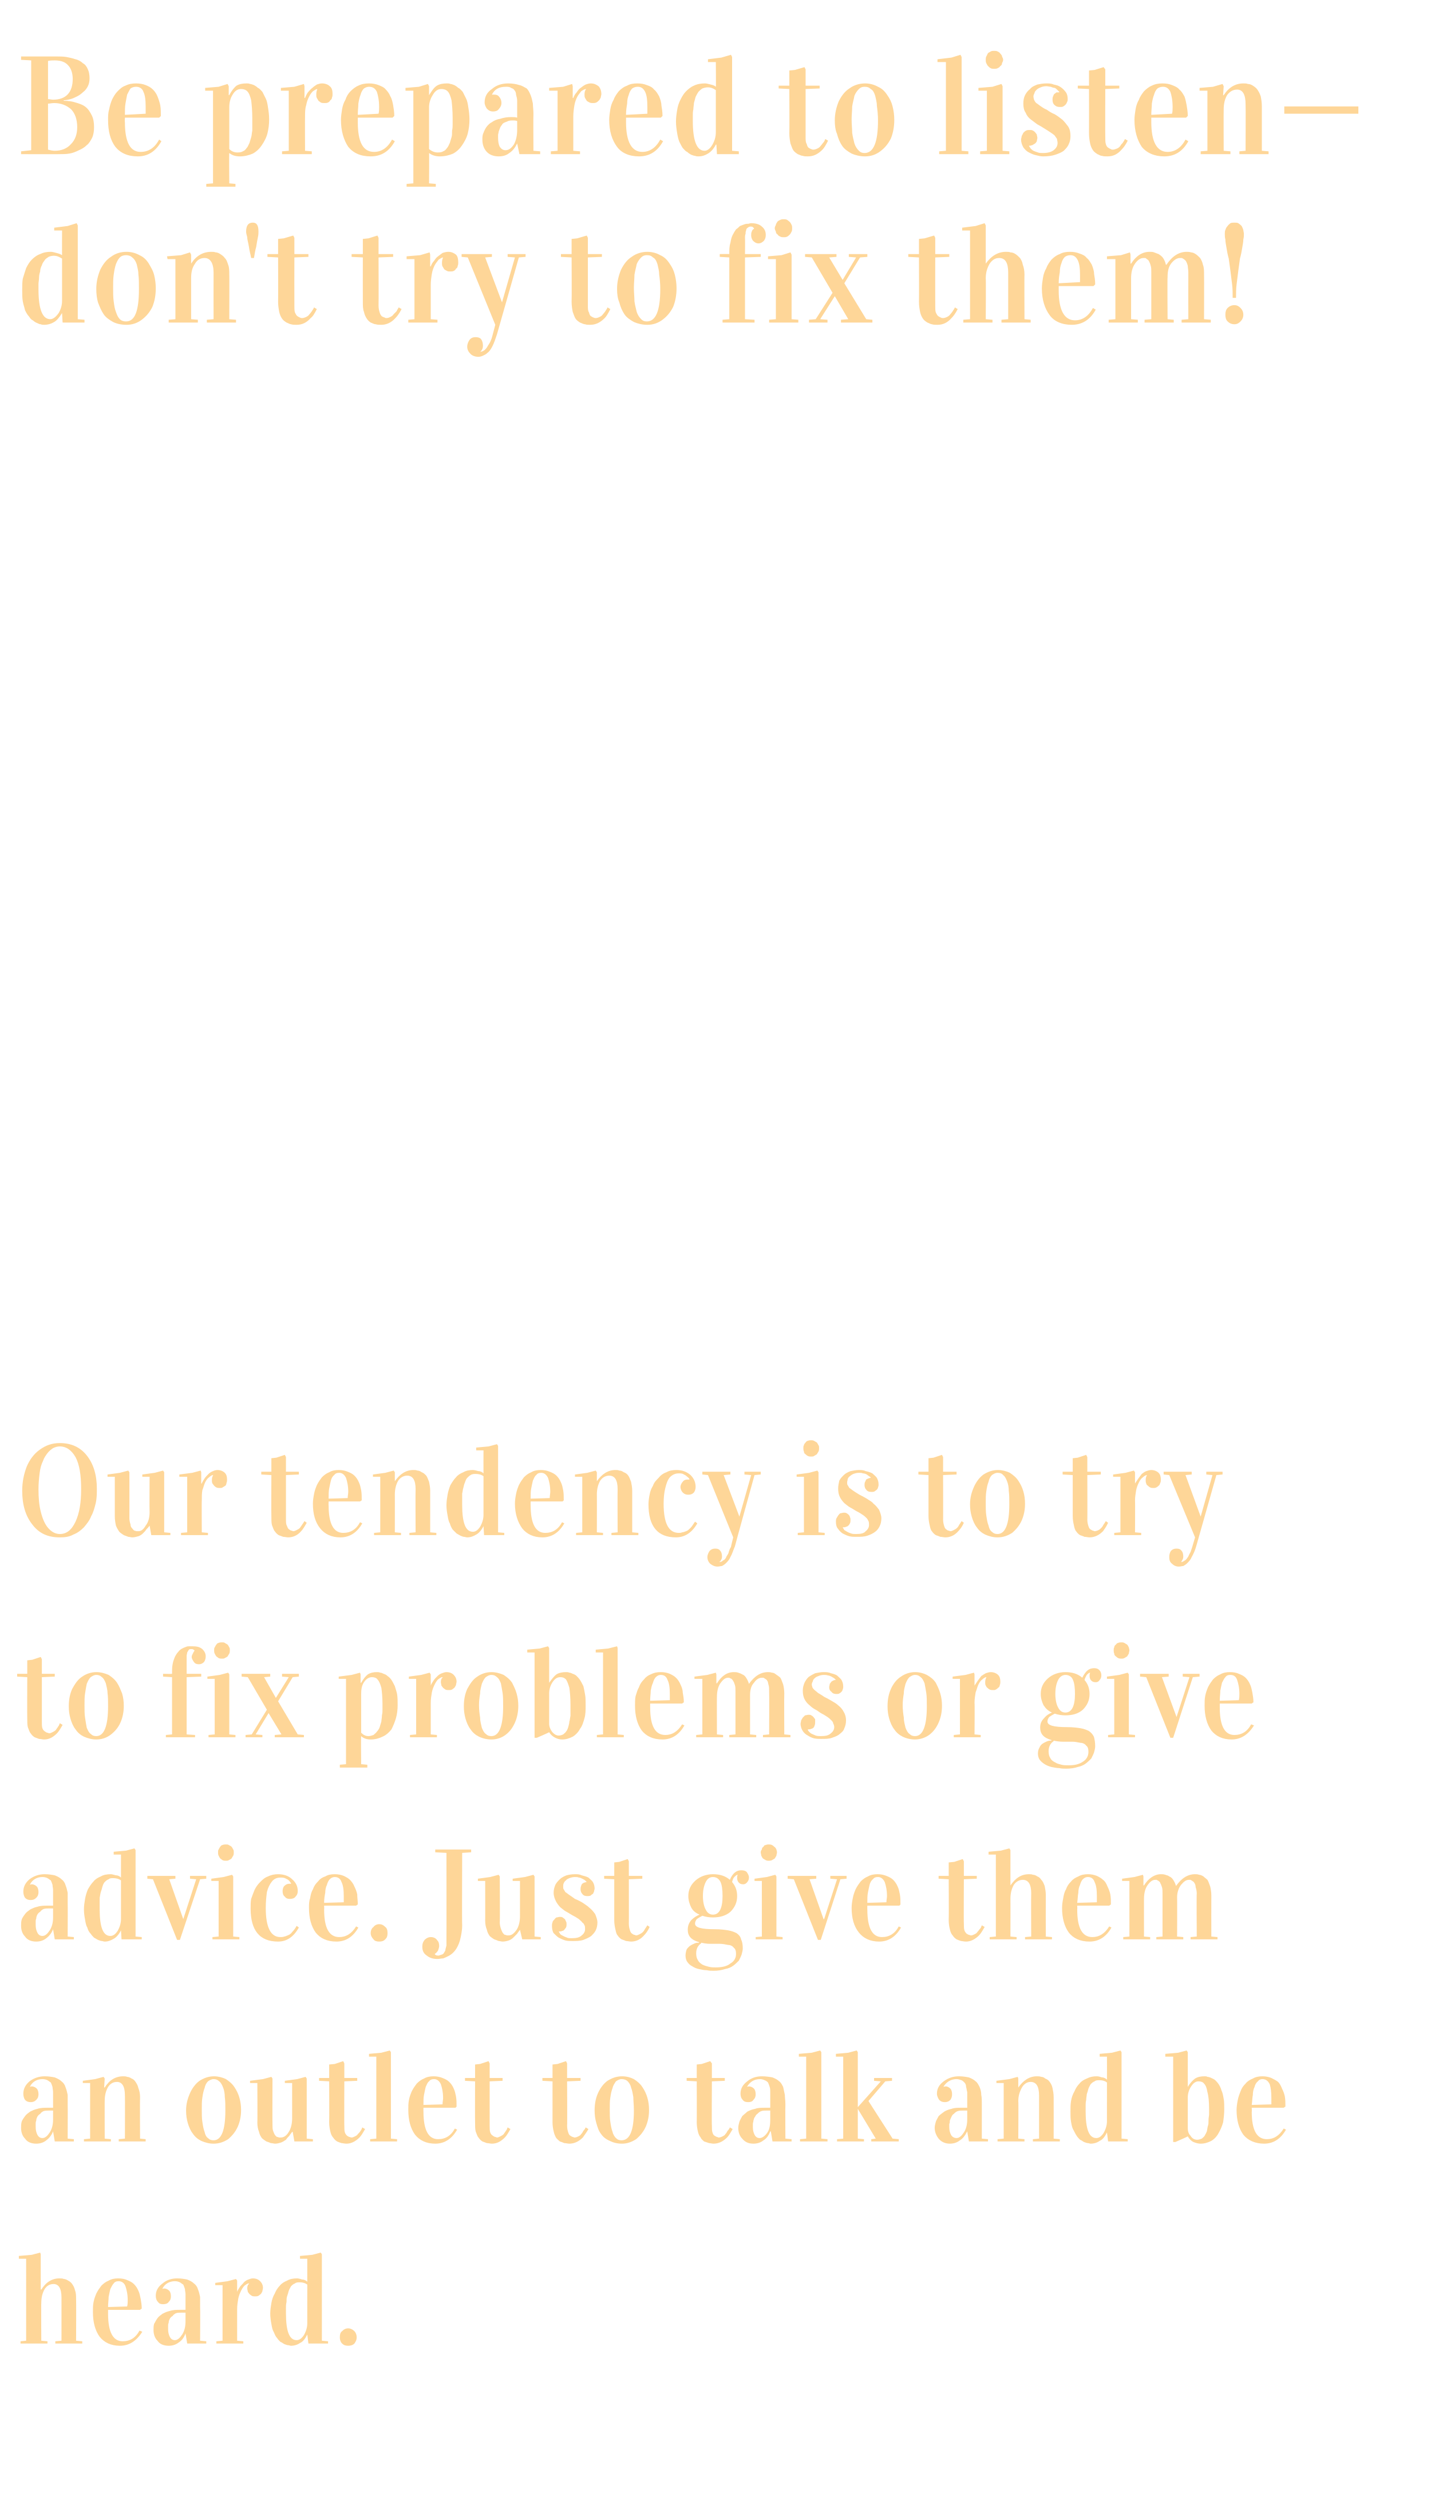 <?xml version="1.0" standalone="no"?><!DOCTYPE svg PUBLIC "-//W3C//DTD SVG 1.1//EN" "http://www.w3.org/Graphics/SVG/1.1/DTD/svg11.dtd"><svg xmlns="http://www.w3.org/2000/svg" version="1.1" width="255px" height="445.3px" viewBox="-1 -2 255 445.3" style="left:-1px;top:-2px"><desc>Be prepared to listen—don't try to fix them Our tendency is to try to fix problems or give advice Just give them</desc><defs><filter id="shadow_74439" x="0" y="0" width="200%" height="200%"><feOffset result="offOut" in="SourceAlpha" dx="1.958" dy="1.958"/><feGaussianBlur result="blurOut" in="offOut" stdDeviation="0.7"/><feBlend in="SourceGraphic" in2="blurOut" mode="normal"/><feFlood flood-color="#000" flood-opacity="1" result="offsetColor"/><feComposite in="offsetColor" in2="blurOut" operator="in" result="colorOut"/><feComponentTransfer><feFuncA type="linear" slope="0.75"/></feComponentTransfer><feMerge><feMergeNode/><feMergeNode in="SourceGraphic"/></feMerge></filter><filter id="shadow_74438" x="0" y="0" width="200%" height="200%"><feOffset result="offOut" in="SourceAlpha" dx="1.958" dy="1.958"/><feGaussianBlur result="blurOut" in="offOut" stdDeviation="0.7"/><feBlend in="SourceGraphic" in2="blurOut" mode="normal"/><feFlood flood-color="#000" flood-opacity="1" result="offsetColor"/><feComposite in="offsetColor" in2="blurOut" operator="in" result="colorOut"/><feComponentTransfer><feFuncA type="linear" slope="0.75"/></feComponentTransfer><feMerge><feMergeNode/><feMergeNode in="SourceGraphic"/></feMerge></filter><filter id="shadow_74437" x="0" y="0" width="200%" height="200%"><feOffset result="offOut" in="SourceAlpha" dx="1.958" dy="1.958"/><feGaussianBlur result="blurOut" in="offOut" stdDeviation="0.7"/><feBlend in="SourceGraphic" in2="blurOut" mode="normal"/><feFlood flood-color="#000" flood-opacity="1" result="offsetColor"/><feComposite in="offsetColor" in2="blurOut" operator="in" result="colorOut"/><feComponentTransfer><feFuncA type="linear" slope="0.75"/></feComponentTransfer><feMerge><feMergeNode/><feMergeNode in="SourceGraphic"/></feMerge></filter><filter id="shadow_74436" x="0" y="0" width="200%" height="200%"><feOffset result="offOut" in="SourceAlpha" dx="1.958" dy="1.958"/><feGaussianBlur result="blurOut" in="offOut" stdDeviation="0.7"/><feBlend in="SourceGraphic" in2="blurOut" mode="normal"/><feFlood flood-color="#000" flood-opacity="1" result="offsetColor"/><feComposite in="offsetColor" in2="blurOut" operator="in" result="colorOut"/><feComponentTransfer><feFuncA type="linear" slope="0.75"/></feComponentTransfer><feMerge><feMergeNode/><feMergeNode in="SourceGraphic"/></feMerge></filter><filter id="shadow_74435" x="0" y="0" width="200%" height="200%"><feOffset result="offOut" in="SourceAlpha" dx="1.958" dy="1.958"/><feGaussianBlur result="blurOut" in="offOut" stdDeviation="0.7"/><feBlend in="SourceGraphic" in2="blurOut" mode="normal"/><feFlood flood-color="#000" flood-opacity="1" result="offsetColor"/><feComposite in="offsetColor" in2="blurOut" operator="in" result="colorOut"/><feComponentTransfer><feFuncA type="linear" slope="0.75"/></feComponentTransfer><feMerge><feMergeNode/><feMergeNode in="SourceGraphic"/></feMerge></filter><filter id="shadow_74434" x="0" y="0" width="200%" height="200%"><feOffset result="offOut" in="SourceAlpha" dx="1.958" dy="1.958"/><feGaussianBlur result="blurOut" in="offOut" stdDeviation="0.7"/><feBlend in="SourceGraphic" in2="blurOut" mode="normal"/><feFlood flood-color="#000" flood-opacity="1" result="offsetColor"/><feComposite in="offsetColor" in2="blurOut" operator="in" result="colorOut"/><feComponentTransfer><feFuncA type="linear" slope="0.75"/></feComponentTransfer><feMerge><feMergeNode/><feMergeNode in="SourceGraphic"/></feMerge></filter><filter id="shadow_74433" x="0" y="0" width="200%" height="200%"><feOffset result="offOut" in="SourceAlpha" dx="1.958" dy="1.958"/><feGaussianBlur result="blurOut" in="offOut" stdDeviation="0.7"/><feBlend in="SourceGraphic" in2="blurOut" mode="normal"/><feFlood flood-color="#000" flood-opacity="1" result="offsetColor"/><feComposite in="offsetColor" in2="blurOut" operator="in" result="colorOut"/><feComponentTransfer><feFuncA type="linear" slope="0.75"/></feComponentTransfer><feMerge><feMergeNode/><feMergeNode in="SourceGraphic"/></feMerge></filter></defs><g id="Polygon74439"><path d="m.4 398.4v-.5l2.3-.2l1.5-.4l.1.3v6.3s.06-.04.1 0c.8-1.3 1.9-2 3.2-2c.3 0 .6 0 .8.1c.2 0 .5.1.8.3c.2.1.5.3.7.6c.2.3.4.6.5 1.1c.2.5.2 1 .2 1.6c.04.04 0 7.4 0 7.4l1.1.1v.4H6.9v-.4L8 413v-7.7c0-1.6-.5-2.4-1.4-2.4c-.7 0-1.2.3-1.6.9c-.4.7-.6 1.5-.6 2.5c-.04-.04 0 6.7 0 6.7l1.1.1v.4H.7v-.4l1-.1v-14.6H.4zm13.2 9.5c0-.6 0-1.2.1-1.7c.1-.6.3-1.1.5-1.6c.3-.6.6-1 .9-1.4c.4-.4.8-.7 1.3-.9c.5-.3 1.1-.4 1.7-.4c.6 0 1.2.1 1.6.3c.5.2.9.4 1.2.7c.3.3.6.7.8 1.2c.2.4.3.9.4 1.4c.1.6.2 1.1.2 1.8c-.05-.03-.3.2-.3.2h-5.7v.7c0 3.3.9 4.9 2.6 4.9c1.3 0 2.3-.6 3-1.9l.5.2c-1 1.6-2.3 2.5-4 2.5c-1.6 0-2.8-.6-3.6-1.6c-.8-1.1-1.2-2.6-1.2-4.4zm2.7-.9l3.4-.1c.1-.4.1-.8.1-1.1c0-1.1-.2-1.9-.4-2.5c-.2-.6-.7-.9-1.2-.9c-.4 0-.7.1-.9.4c-.2.2-.4.6-.6 1c-.1.4-.2.9-.3 1.4c0 .5-.1 1.1-.1 1.8zm8.1 4.1c0-.4 0-.7.1-1.1c.2-.3.3-.6.6-1c.2-.3.5-.5.9-.8c.4-.2.8-.4 1.3-.5c.6-.2 1.2-.2 1.8-.2h1v-2.8c0-.3-.1-.6-.1-.9c-.1-.3-.2-.6-.3-.8c-.2-.1-.4-.3-.6-.4c-.2-.1-.5-.2-.9-.2c-1 0-1.8.5-2.2 1.3v.1c.1-.1.2-.1.3-.1c.4 0 .7.2.9.4c.2.2.3.6.3 1c0 .4-.1.7-.4 1c-.2.3-.6.4-1 .4c-.4 0-.7-.1-.9-.4c-.3-.3-.4-.7-.4-1.1c0-.9.4-1.6 1.2-2.2c.7-.6 1.6-.9 2.6-.9c.7 0 1.3.1 1.8.2c.5.2.9.4 1.2.7c.3.2.6.6.7 1c.2.5.3.9.4 1.4v1.7c.04 0 0 6.1 0 6.1l1.1.1v.4h-3.4l-.3-1.8s.03.05 0 0c-.3.8-.7 1.3-1.2 1.6c-.5.4-1.1.6-1.8.6c-.9 0-1.6-.3-2-.9c-.5-.5-.7-1.2-.7-1.9zm2.6-.2c0 .6.1 1 .3 1.4c.2.4.5.6.9.6c.5 0 .9-.4 1.3-1c.4-.6.6-1.4.6-2.3V408h-.7c-.3 0-.7 0-1 .1c-.2.1-.5.3-.6.5c-.2.1-.4.3-.5.5c-.1.2-.2.4-.2.7c-.1.2-.1.4-.1.6v.5zm8.4-7.8v-.4l2.2-.3l1.5-.4l.2.3v2s0-.02 0 0c.1-.3.3-.6.5-.9c.2-.3.5-.5.7-.8c.2-.2.5-.4.8-.5c.3-.1.5-.2.8-.2c.6 0 1 .2 1.3.5c.3.3.5.7.5 1.2c0 .2-.1.4-.1.6c-.1.2-.2.4-.3.5c-.1.1-.3.2-.4.3c-.2.1-.4.1-.6.1c-.2 0-.4 0-.6-.1c-.1-.1-.3-.2-.4-.3c-.1-.1-.2-.3-.3-.4c0-.2-.1-.4-.1-.6c0-.4.1-.7.3-.8v-.1c-.3 0-.5.2-.8.4c-.2.2-.4.5-.6.9c-.2.4-.4.9-.5 1.4c-.1.6-.2 1.2-.2 1.9v5.6l1.1.1v.4h-4.8v-.4l1.1-.1v-9.9h-1.3zm9.8 5.1c0-.7.1-1.3.2-1.9c.1-.6.3-1.2.6-1.7c.2-.5.5-1 .9-1.4c.3-.4.8-.7 1.3-.9c.5-.3 1.1-.4 1.8-.4c.2 0 .6.1.9.2c.4 0 .7.2.9.4v-4.1h-1.3v-.5l2.2-.2l1.5-.4l.2.3V413l1.1.1v.4H52l-.2-1.6s0 .03 0 0c-.4.8-.8 1.3-1.3 1.5c-.4.3-1 .5-1.6.5c-.2 0-.3-.1-.5-.1c-.2 0-.4-.1-.7-.2c-.2-.1-.4-.3-.7-.4c-.2-.2-.4-.4-.6-.7c-.3-.3-.4-.7-.6-1.1c-.2-.3-.3-.8-.4-1.4c-.1-.5-.2-1.2-.2-1.8zm2.8-.1c0 3.2.6 4.8 1.9 4.8c.5 0 .9-.3 1.3-.9c.4-.7.6-1.4.6-2.1V403c-.4-.3-.9-.4-1.3-.4c-.4 0-.7 0-.9.2c-.3.1-.5.3-.7.5c-.1.2-.3.5-.4.8c-.1.4-.2.7-.3 1c-.1.3-.1.6-.1 1c-.1.4-.1.8-.1 1v1zm9.6 4.3c0-.5.1-.9.4-1.1c.3-.3.6-.5 1.1-.5c.4 0 .8.2 1.1.5c.2.2.4.6.4 1.1c0 .5-.2.8-.4 1.1c-.3.3-.7.4-1.1.4c-.5 0-.8-.1-1.1-.4c-.3-.3-.4-.7-.4-1.1z" stroke="none" fill="#fed698" filter="url(#shadow_74439)"/></g><g id="Polygon74438"><path d="m.8 375.1c0-.4 0-.7.1-1.1c.1-.3.3-.6.6-1c.2-.3.5-.5.9-.8c.4-.2.8-.4 1.3-.5c.6-.2 1.2-.2 1.8-.2h1v-2.8c0-.3-.1-.6-.1-.9c-.1-.3-.2-.6-.3-.8c-.2-.1-.4-.3-.6-.4c-.2-.1-.5-.2-.9-.2c-1 0-1.8.5-2.2 1.3v.1c.1-.1.2-.1.3-.1c.4 0 .7.2.9.4c.2.2.3.6.3 1c0 .4-.1.7-.4 1c-.3.3-.6.4-1 .4c-.4 0-.7-.1-1-.4c-.2-.3-.3-.7-.3-1.1c0-.9.4-1.6 1.1-2.2c.8-.6 1.7-.9 2.7-.9c.7 0 1.3.1 1.8.2c.5.2.9.4 1.2.7c.3.2.6.6.7 1c.2.5.3.9.4 1.4v1.7c.03 0 0 6.1 0 6.1l1.1.1v.4H6.8l-.3-1.8s.02.05 0 0c-.3.8-.8 1.3-1.2 1.6c-.5.4-1.1.6-1.8.6c-.9 0-1.6-.3-2-.9c-.5-.5-.7-1.2-.7-1.9zm2.6-.2c0 .6.1 1 .3 1.4c.2.4.5.6.9.6c.5 0 .9-.4 1.3-1c.4-.6.6-1.4.6-2.3V372h-.7c-.3 0-.7 0-1 .1c-.2.1-.5.3-.6.5c-.2.1-.4.3-.5.5c-.1.2-.2.4-.2.7c-.1.2-.1.4-.1.6v.5zm8.4-8.2l2.2-.3l1.5-.4l.2.3l-.1 1.6s.08-.04.1 0c.8-1.3 1.9-2 3.3-2c.2 0 .5 0 .7.1c.2 0 .5.1.8.3c.3.1.5.3.7.6c.2.3.4.6.5 1.1c.2.5.3 1 .3 1.6c-.04.04 0 7.4 0 7.4l1 .1v.4h-4.8v-.4l1.1-.1s.03-7.69 0-7.7c0-1.6-.5-2.4-1.4-2.4c-.7 0-1.2.3-1.6.9c-.4.7-.6 1.5-.6 2.5c-.02-.04 0 6.7 0 6.7l1.1.1v.4H12v-.4l1.1-.1v-9.9h-1.3v-.4zm18.4 5.3c0-1.2.3-2.2.7-3.1c.4-.9 1-1.7 1.7-2.2c.8-.5 1.6-.8 2.6-.8c.7 0 1.5.2 2.1.5c.6.4 1.1.8 1.5 1.4c.4.6.7 1.2.9 1.9c.2.7.3 1.4.3 2.2c0 1.1-.2 2.1-.6 3c-.4.9-1 1.6-1.7 2.2c-.8.5-1.6.8-2.6.8c-.8 0-1.5-.2-2.2-.5c-.6-.3-1.1-.7-1.5-1.3c-.4-.5-.7-1.2-.9-1.9c-.2-.7-.3-1.4-.3-2.2zm2.8-.2c0 .8 0 1.6.1 2.2c.1.7.2 1.3.4 1.8c.1.5.3.9.6 1.1c.3.3.6.4 1 .4c1.4 0 2.1-1.8 2.1-5.3c0-1 0-1.7-.1-2.4c0-.6-.1-1.2-.3-1.7c-.2-.5-.4-.9-.7-1.1c-.3-.3-.6-.4-1-.4c-.4 0-.7.2-1 .4c-.3.3-.5.7-.6 1.2c-.2.5-.3 1-.4 1.7c-.1.6-.1 1.3-.1 2.1zm8.6-4.7v-.4l2.3-.3l1.5-.4l.2.3s-.03 8.16 0 8.2c0 .4 0 .8.1 1.1c.1.3.2.5.3.7c.1.1.2.3.4.4c.2 0 .3.1.4.1h.3c.5 0 1-.3 1.4-1c.4-.6.6-1.5.6-2.4v-6.3h-1.3v-.4l2.2-.3l1.5-.4l.2.3V377l1.1.1v.4h-3.3l-.3-1.7h-.1c-.2.3-.4.5-.5.7c-.2.2-.4.4-.6.7c-.3.2-.6.4-.9.5c-.3.1-.7.2-1 .2c-.3 0-.5-.1-.8-.1c-.2-.1-.5-.2-.8-.3c-.3-.2-.6-.4-.8-.6c-.2-.3-.4-.6-.5-1.1c-.2-.5-.3-1-.3-1.7c.04.04 0-7 0-7h-1.3zm12.3-.4v-.5h1.8v-2.4l1-.1l1.5-.5l.2.4v2.6h2.3v.5l-2.3.1s-.03 7.94 0 7.9c0 .5 0 .9.1 1.2c.1.3.3.5.4.6c.2.1.3.2.4.2c.1 0 .2.1.4.1c.2 0 .4-.1.6-.2c.2-.1.4-.2.5-.4c.2-.2.4-.4.5-.6c.1-.1.2-.3.3-.6l.5.3c-.4.7-.7 1.2-1 1.5c-.7.7-1.5 1.1-2.3 1.1c-.4 0-.7-.1-.9-.1c-.3-.1-.6-.2-.8-.3c-.3-.2-.5-.4-.7-.7c-.2-.2-.4-.6-.5-1.1c-.1-.4-.2-1-.2-1.6c.04 0 0-7.3 0-7.3l-1.8-.1zm8.9-4.3v-.5l2.2-.2l1.5-.4l.2.3V377l1.1.1v.4H63v-.4l1.1-.1v-14.6h-1.3zm7 9.5c0-.6 0-1.2.1-1.7c.1-.6.3-1.1.5-1.6c.3-.6.6-1 .9-1.4c.4-.4.8-.7 1.3-.9c.5-.3 1.1-.4 1.7-.4c.6 0 1.1.1 1.6.3c.5.2.9.4 1.2.7c.3.3.6.7.8 1.2c.2.4.3.9.4 1.4c.1.6.1 1.1.1 1.8c.05-.03-.2.2-.2.2h-5.7s-.02.73 0 .7c0 3.3.9 4.9 2.6 4.9c1.3 0 2.3-.6 3-1.9l.4.2c-.9 1.6-2.2 2.5-3.9 2.5c-1.6 0-2.8-.6-3.6-1.6c-.8-1.1-1.2-2.6-1.2-4.4zm2.7-.9l3.4-.1c0-.4.1-.8.1-1.1c0-1.1-.2-1.9-.4-2.5c-.3-.6-.7-.9-1.2-.9c-.4 0-.7.1-.9.4c-.3.2-.4.6-.6 1c-.1.4-.2.9-.3 1.4c-.1.5-.1 1.1-.1 1.8zm7.4-4.3v-.5h1.8v-2.4l.9-.1l1.5-.5l.2.4v2.6h2.3v.5l-2.3.1v7.9c0 .5 0 .9.1 1.2c.1.3.3.5.5.6c.1.1.3.2.4.2c.1 0 .2.1.3.1c.2 0 .4-.1.6-.2c.2-.1.4-.2.6-.4c.1-.2.3-.4.4-.6c.1-.1.2-.3.3-.6l.5.3c-.4.7-.7 1.2-1 1.5c-.7.7-1.4 1.1-2.3 1.1c-.3 0-.6-.1-.9-.1c-.3-.1-.5-.2-.8-.3c-.3-.2-.5-.4-.7-.7c-.2-.2-.3-.6-.5-1.1c-.1-.4-.1-1-.1-1.6c-.03 0 0-7.3 0-7.3l-1.8-.1zm13.8 0v-.5h1.8v-2.4l.9-.1l1.5-.5l.2.4v2.6h2.4v.5l-2.4.1s.04 7.94 0 7.9c0 .5.1.9.2 1.2c.1.3.2.5.4.6c.2.1.3.2.4.2c.1 0 .2.1.3.1c.3 0 .5-.1.7-.2c.2-.1.4-.2.5-.4c.2-.2.3-.4.4-.6c.1-.1.3-.3.4-.6l.5.3c-.4.7-.8 1.2-1 1.5c-.7.7-1.5 1.1-2.4 1.1c-.3 0-.6-.1-.9-.1c-.2-.1-.5-.2-.8-.3c-.2-.2-.5-.4-.7-.7c-.1-.2-.3-.6-.4-1.1c-.1-.4-.2-1-.2-1.6v-7.3l-1.8-.1zm9.3 5.3c0-1.2.2-2.2.6-3.1c.4-.9 1-1.7 1.7-2.2c.8-.5 1.6-.8 2.6-.8c.8 0 1.5.2 2.1.5c.6.4 1.1.8 1.5 1.4c.4.6.7 1.2.9 1.9c.2.7.3 1.4.3 2.2c0 1.1-.2 2.1-.6 3c-.4.9-1 1.6-1.7 2.2c-.8.5-1.6.8-2.5.8c-.9 0-1.6-.2-2.2-.5c-.7-.3-1.2-.7-1.6-1.3c-.4-.5-.6-1.2-.8-1.9c-.2-.7-.3-1.4-.3-2.2zm2.7-.2c0 .8 0 1.6.1 2.2c.1.7.2 1.3.4 1.8c.1.5.4.9.6 1.1c.3.3.6.4 1 .4c1.5 0 2.2-1.8 2.2-5.3c0-1-.1-1.7-.1-2.4c-.1-.6-.2-1.2-.4-1.7c-.1-.5-.4-.9-.6-1.1c-.3-.3-.7-.4-1.1-.4c-.4 0-.7.2-1 .4c-.2.3-.5.7-.6 1.2c-.2.5-.3 1-.4 1.7c-.1.6-.1 1.3-.1 2.1zm13.7-5.1v-.5h1.8v-2.4l.9-.1l1.5-.5l.3.4v2.6h2.3v.5l-2.3.1s-.05 7.94 0 7.9c0 .5 0 .9.1 1.2c.1.3.2.5.4.6c.2.1.3.2.4.2c.1 0 .2.1.3.1c.3 0 .5-.1.7-.2c.2-.1.4-.2.5-.4c.2-.2.3-.4.4-.6c.1-.1.3-.3.4-.6l.5.3c-.4.7-.7 1.2-1 1.5c-.7.7-1.5 1.1-2.4 1.1c-.3 0-.6-.1-.8-.1l-.9-.3c-.2-.2-.5-.4-.6-.7c-.2-.2-.4-.6-.5-1.1c-.1-.4-.2-1-.2-1.6c.03 0 0-7.3 0-7.3l-1.8-.1zm9.2 8.4c0-.4.1-.7.2-1.1c.1-.3.3-.6.5-1c.3-.3.6-.5.9-.8c.4-.2.8-.4 1.4-.5c.5-.2 1.1-.2 1.8-.2h.9v-2.8c0-.3 0-.6-.1-.9c-.1-.3-.2-.6-.3-.8c-.1-.1-.3-.3-.6-.4c-.2-.1-.5-.2-.8-.2c-1.1 0-1.8.5-2.3 1.3v.1c.1-.1.2-.1.3-.1c.4 0 .7.2.9.4c.2.2.3.6.3 1c0 .4-.1.7-.4 1c-.2.3-.5.4-.9.4c-.5 0-.8-.1-1-.4c-.3-.3-.4-.7-.4-1.1c0-.9.4-1.6 1.2-2.2c.7-.6 1.6-.9 2.6-.9c.7 0 1.4.1 1.9.2c.5.2.9.4 1.2.7c.3.2.5.6.7 1l.3 1.4c0 .5.1 1 .1 1.7c-.04 0 0 6.1 0 6.1l1.1.1v.4h-3.4l-.3-1.8s-.05.05-.1 0c-.3.8-.7 1.3-1.2 1.6c-.5.4-1.1.6-1.8.6c-.9 0-1.5-.3-2-.9c-.5-.5-.7-1.2-.7-1.9zm2.6-.2c0 .6.1 1 .3 1.4c.2.4.5.6.9.6c.5 0 1-.4 1.4-1c.4-.6.5-1.4.5-2.3V372h-.6c-.4 0-.7 0-1 .1c-.3.1-.5.3-.7.5c-.2.1-.3.3-.4.5c-.2.2-.2.4-.3.7c0 .2-.1.4-.1.6v.5zm8.2-12.5v-.5l2.3-.2l1.5-.4l.2.3V377l1.1.1v.4h-4.9v-.4l1.1-.1v-14.6h-1.3zm6.6-.5l2.2-.2l1.5-.4l.2.3V377l1.1.1v.4h-4.8v-.4l1.1-.1v-14.6H146v-.5zm3.9 9.8v-.3l4.1-4.6l-1.2-.1v-.5h3.2v.5l-1.2.1l-3 3.5l4.3 6.7l1.1.1v.4h-4.9v-.4l.8-.1l-3.2-5.3zm13.7 3.4c0-.4.1-.7.2-1.1c.1-.3.3-.6.5-1c.3-.3.6-.5 1-.8c.3-.2.8-.4 1.3-.5c.5-.2 1.1-.2 1.8-.2h1v-2.8c-.1-.3-.1-.6-.2-.9c0-.3-.1-.6-.3-.8c-.1-.1-.3-.3-.5-.4c-.3-.1-.6-.2-.9-.2c-1 0-1.8.5-2.3 1.3v.1c.1-.1.3-.1.4-.1c.3 0 .6.2.8.4c.2.2.3.6.3 1c0 .4-.1.7-.3 1c-.3.3-.6.4-1 .4c-.4 0-.7-.1-1-.4c-.2-.3-.4-.7-.4-1.1c0-.9.4-1.6 1.2-2.2c.8-.6 1.7-.9 2.7-.9c.7 0 1.3.1 1.8.2c.5.2.9.4 1.2.7c.3.2.5.6.7 1c.2.5.3.9.3 1.4c.1.5.1 1 .1 1.7v6.1l1.1.1v.4h-3.4l-.3-1.8s-.02.05 0 0c-.4.8-.8 1.3-1.3 1.6c-.5.4-1.1.6-1.8.6c-.8 0-1.5-.3-2-.9c-.4-.5-.7-1.2-.7-1.9zm2.6-.2c0 .6.1 1 .3 1.4c.2.4.6.6 1 .6c.5 0 .9-.4 1.3-1c.4-.6.6-1.4.6-2.3V372h-.7c-.4 0-.7 0-1 .1c-.3.1-.5.3-.7.5c-.2.1-.3.3-.4.5c-.1.2-.2.4-.3.7c0 .2 0 .4-.1.6v.5zm8.4-8.2l2.3-.3l1.5-.4l.1.3v1.6s.05-.04 0 0c.9-1.3 2-2 3.3-2c.3 0 .5 0 .8.1c.2 0 .5.1.7.3c.3.1.6.3.8.6c.2.3.4.6.5 1.1c.1.5.2 1 .2 1.6c.02.04 0 7.4 0 7.4l1.1.1v.4h-4.8v-.4l1.1-.1v-7.7c0-1.6-.5-2.4-1.5-2.4c-.6 0-1.1.3-1.5.9c-.4.7-.7 1.5-.7 2.5c.05-.04 0 6.7 0 6.7l1.1.1v.4h-4.8v-.4l1.1-.1v-9.9h-1.3v-.4zm13.2 5.5c0-.7 0-1.3.1-1.9c.1-.6.3-1.2.6-1.7c.2-.5.5-1 .9-1.4c.3-.4.8-.7 1.3-.9c.6-.3 1.1-.4 1.8-.4c.3 0 .6.1.9.2c.4 0 .7.2.9.4c.02-.02 0-4.1 0-4.1H193v-.5l2.2-.2l1.5-.4l.2.3V377l1.1.1v.4h-3.5l-.2-1.6s0 .03 0 0c-.4.8-.8 1.3-1.3 1.5c-.4.3-1 .5-1.6.5c-.2 0-.3-.1-.5-.1c-.2 0-.4-.1-.7-.2c-.2-.1-.4-.3-.7-.4c-.2-.2-.4-.4-.6-.7c-.2-.3-.4-.7-.6-1.1c-.2-.3-.3-.8-.4-1.4c-.1-.5-.1-1.2-.1-1.8zm2.7-.1c0 3.2.6 4.8 1.9 4.8c.5 0 .9-.3 1.3-.9c.4-.7.6-1.4.6-2.1V367c-.4-.3-.8-.4-1.3-.4c-.4 0-.7 0-.9.2c-.3.1-.5.3-.7.5c-.1.2-.3.5-.4.8c-.1.4-.2.7-.3 1c0 .3-.1.6-.1 1c-.1.4-.1.8-.1 1v1zm14.2-9.7v-.5l2.3-.2l1.5-.4l.2.3v6.2s.02.01 0 0c.4-.7.9-1.2 1.3-1.5c.5-.3 1-.4 1.7-.4c.2 0 .4 0 .5.1c.2 0 .5.1.7.2c.2.1.5.2.7.4c.2.2.4.4.6.7c.2.3.4.7.5 1.1c.2.4.3.9.4 1.5c.1.5.1 1.2.1 1.9c0 .8-.1 1.6-.2 2.3c-.2.7-.5 1.4-.8 1.9c-.3.6-.8 1.1-1.3 1.4c-.6.3-1.2.5-1.9.5c-.4 0-.8-.1-1.3-.3c-.4-.2-.7-.5-1-1c-.02.05-2.2 1-2.2 1h-.4v-15.2h-1.4zm4 12.7c0 .5.1 1 .5 1.4c.3.5.7.7 1.2.7c.3 0 .5-.1.8-.2c.2-.2.4-.3.5-.5c.1-.2.3-.5.4-.8c.1-.4.1-.7.2-1c.1-.2.1-.6.1-1c0-.4.1-.8.1-1v-1c0-1.3-.1-2.3-.3-3c-.1-.7-.3-1.2-.6-1.5c-.2-.3-.6-.4-1-.4c-.5 0-.9.3-1.3.9c-.4.6-.6 1.3-.6 2v5.4zm8.7-3.2c0-.6.1-1.2.2-1.7c.1-.6.3-1.1.5-1.6c.2-.6.5-1 .9-1.4c.3-.4.8-.7 1.3-.9c.5-.3 1.1-.4 1.7-.4c.6 0 1.1.1 1.6.3c.4.2.8.4 1.2.7c.3.3.5.7.7 1.2c.2.4.4.9.5 1.4c.1.6.1 1.1.1 1.8c.01-.03-.3.2-.3.2h-5.7s.04.73 0 .7c0 3.3.9 4.9 2.7 4.9c1.2 0 2.2-.6 3-1.9l.4.2c-.9 1.6-2.2 2.5-3.9 2.5c-1.6 0-2.9-.6-3.7-1.6c-.8-1.1-1.2-2.6-1.2-4.4zm2.7-.9l3.5-.1v-1.1c0-1.1-.1-1.9-.3-2.5c-.3-.6-.7-.9-1.3-.9c-.3 0-.6.1-.8.4c-.3.2-.5.6-.6 1c-.2.4-.3.9-.3 1.4c-.1.5-.1 1.1-.2 1.8z" stroke="none" fill="#fed698" filter="url(#shadow_74438)"/></g><g id="Polygon74437"><path d="m.8 339.1c0-.4 0-.7.1-1.1c.1-.3.3-.6.6-1c.2-.3.5-.5.9-.8c.4-.2.8-.4 1.3-.5c.6-.2 1.2-.2 1.8-.2h1v-2.8c0-.3-.1-.6-.1-.9c-.1-.3-.2-.6-.3-.8c-.2-.1-.4-.3-.6-.4c-.2-.1-.5-.2-.9-.2c-1 0-1.8.5-2.2 1.3v.1c.1-.1.2-.1.3-.1c.4 0 .7.2.9.4c.2.2.3.6.3 1c0 .4-.1.7-.4 1c-.3.3-.6.4-1 .4c-.4 0-.7-.1-1-.4c-.2-.3-.3-.7-.3-1.1c0-.9.4-1.6 1.1-2.2c.8-.6 1.7-.9 2.7-.9c.7 0 1.3.1 1.8.2c.5.2.9.4 1.2.7c.3.2.6.6.7 1c.2.5.3.9.4 1.4v1.7c.03 0 0 6.1 0 6.1l1.1.1v.4H6.8l-.3-1.8s.02.05 0 0c-.3.8-.8 1.3-1.2 1.6c-.5.4-1.1.6-1.8.6c-.9 0-1.6-.3-2-.9c-.5-.5-.7-1.2-.7-1.9zm2.6-.2c0 .6.1 1 .3 1.4c.2.4.5.6.9.6c.5 0 .9-.4 1.3-1c.4-.6.6-1.4.6-2.3V336h-.7c-.3 0-.7 0-1 .1c-.2.1-.5.3-.6.5c-.2.1-.4.3-.5.5c-.1.2-.2.4-.2.7c-.1.2-.1.4-.1.6v.5zm8.6-2.7c0-.7.1-1.3.2-1.9c.1-.6.3-1.2.5-1.7c.3-.5.6-1 1-1.4c.3-.4.8-.7 1.3-.9c.5-.3 1.1-.4 1.8-.4c.2 0 .5.1.9.2c.4 0 .7.2.9.4v-4.1h-1.3v-.5l2.2-.2l1.5-.4l.2.3V341l1.1.1v.4h-3.6l-.1-1.6s-.02.03 0 0c-.4.8-.9 1.3-1.3 1.5c-.5.3-1 .5-1.6.5c-.2 0-.4-.1-.5-.1c-.2 0-.4-.1-.7-.2c-.2-.1-.5-.3-.7-.4c-.2-.2-.4-.4-.6-.7c-.3-.3-.5-.7-.6-1.1c-.2-.3-.3-.8-.4-1.4c-.1-.5-.2-1.2-.2-1.8zm2.8-.1c0 3.2.6 4.8 1.9 4.8c.5 0 .9-.3 1.3-.9c.4-.7.6-1.4.6-2.1V331c-.4-.3-.9-.4-1.4-.4c-.3 0-.6 0-.8.2c-.3.1-.5.3-.7.5c-.2.2-.3.5-.4.8c-.1.4-.2.7-.3 1c-.1.3-.1.6-.2 1v2zm8.5-5.4v-.5h5v.5l-1.1.1l2.5 7.1l2.3-7.1l-1.1-.1v-.5h2.9v.5l-1.1.1l-3.6 10.8h-.5l-4.3-10.8l-1-.1zm11.4.4v-.4l2.2-.3l1.5-.4l.2.3V341l1.1.1v.4h-4.8v-.4l1.1-.1v-9.9h-1.3zm1.2-5.1c0-.2 0-.4.1-.5c.1-.2.2-.4.3-.5c.1-.2.3-.3.4-.3c.2-.1.4-.1.6-.1c.2 0 .4 0 .5.1c.2.1.4.2.5.3c.1.1.2.3.3.5c.1.1.1.3.1.5c0 .2 0 .4-.1.6c-.1.2-.2.3-.3.5c-.1.1-.3.2-.5.3c-.1.1-.3.1-.5.1c-.2 0-.4 0-.6-.1c-.1-.1-.3-.2-.4-.3c-.1-.1-.2-.3-.3-.5c-.1-.2-.1-.4-.1-.6zm10.7 15.9c-3.3 0-4.9-2-4.9-5.9c0-.6 0-1.2.1-1.7c.2-.6.4-1.1.6-1.6c.3-.6.6-1 1-1.4c.4-.4.8-.8 1.4-1c.6-.3 1.2-.4 1.8-.4c1 0 1.9.3 2.5.9c.7.6 1 1.3 1 2.1c0 .4-.1.7-.4 1c-.2.3-.6.4-1 .4c-.4 0-.7-.1-.9-.4c-.3-.2-.4-.6-.4-1c0-.3.1-.7.3-.9c.3-.3.6-.4.9-.4h.3v-.1c-.1-.1-.2-.3-.3-.4c-.1-.1-.3-.3-.6-.4c-.3-.2-.6-.2-1-.2c-.6 0-1.1.2-1.5.7c-.4.5-.7 1.1-.9 1.9c-.1.8-.2 1.7-.2 2.8c0 3.5.9 5.2 2.6 5.2c.2 0 .5 0 .7-.1c.1 0 .4-.1.6-.2c.3-.1.6-.3.8-.6c.3-.3.6-.7.8-1.1l.4.3c-.9 1.6-2.1 2.5-3.7 2.5zm5.5-6c0-.6 0-1.2.2-1.7c.1-.6.2-1.1.5-1.6c.2-.6.5-1 .9-1.4c.3-.4.7-.7 1.3-.9c.5-.3 1-.4 1.7-.4c.6 0 1.1.1 1.6.3c.4.2.8.4 1.1.7c.3.3.6.7.8 1.2c.2.4.4.9.5 1.4c0 .6.1 1.1.1 1.8c-.01-.03-.3.2-.3.2h-5.7s.03.73 0 .7c0 3.3.9 4.9 2.7 4.9c1.2 0 2.2-.6 3-1.9l.4.2c-.9 1.6-2.2 2.5-3.9 2.5c-1.7 0-2.9-.6-3.7-1.6c-.8-1.1-1.2-2.6-1.2-4.4zm2.7-.9l3.5-.1v-1.1c0-1.1-.1-1.9-.4-2.5c-.2-.6-.6-.9-1.2-.9c-.3 0-.6.1-.9.4c-.2.2-.4.6-.5 1c-.2.4-.3.9-.3 1.4c-.1.5-.2 1.1-.2 1.8zm8.3 5.4c0-.5.2-.9.5-1.1c.2-.3.6-.5 1-.5c.5 0 .8.2 1.1.5c.3.2.4.6.4 1.1c0 .5-.1.8-.4 1.1c-.3.3-.6.4-1.1.4c-.4 0-.8-.1-1-.4c-.3-.3-.5-.7-.5-1.1zm9.2 2.4c0-.5.1-.8.4-1.2c.3-.3.7-.5 1.1-.5c.5 0 .9.2 1.1.5c.3.3.4.6.4 1.1c0 .2-.1.5-.2.8c-.2.3-.4.5-.6.6c.1.2.3.3.7.3c.1 0 .2-.1.3-.1c0 0 .1 0 .3-.1c.1 0 .2-.1.3-.2c.1-.2.2-.3.3-.5c0-.2.1-.5.2-.9v-1.2c.02.03 0-15.3 0-15.3l-2-.1v-.5h6.4v.5l-1.6.1s-.05 12.94 0 12.9c0 1-.2 1.9-.4 2.7c-.2.7-.5 1.3-.8 1.7c-.3.4-.6.7-1.1 1c-.4.2-.8.4-1.1.5c-.3 0-.7.1-1 .1c-.8 0-1.4-.2-1.9-.6c-.6-.4-.8-.9-.8-1.6zm9.9-11.7v-.4l2.2-.3l1.5-.4l.2.3s.05 8.16 0 8.2c0 .4.1.8.2 1.1c.1.3.2.5.3.7c.1.1.2.3.4.4c.2 0 .3.1.4.1h.3c.5 0 .9-.3 1.4-1c.4-.6.6-1.5.6-2.4v-6.3h-1.3v-.4l2.2-.3l1.5-.4l.2.3V341l1.1.1v.4h-3.3l-.4-1.7s-.01-.01 0 0c-.2.3-.4.5-.5.7l-.7.7c-.2.2-.5.4-.8.5c-.3.1-.7.2-1.1.2c-.2 0-.5-.1-.7-.1c-.2-.1-.5-.2-.8-.3c-.3-.2-.6-.4-.8-.6c-.2-.3-.4-.6-.5-1.1c-.2-.5-.3-1-.3-1.7c.02.04 0-7 0-7h-1.3zm16.7 10.2c.8 0 1.4-.1 1.8-.5c.4-.3.6-.7.6-1.1c0-.3 0-.5-.1-.7c-.1-.2-.2-.4-.4-.5c-.1-.2-.4-.4-.6-.6c-.3-.2-.6-.4-1-.6c-.4-.2-.8-.5-1.2-.7c-.4-.2-.7-.5-1.1-.8c-.3-.3-.6-.7-.8-1.1c-.2-.4-.4-.9-.4-1.5c0-.5.1-.9.3-1.4c.2-.4.5-.7.8-1c.3-.3.7-.5 1.2-.7c.4-.1.9-.2 1.5-.2c.4 0 .8 0 1.2.2c.4.1.8.2 1.2.4c.3.3.6.5.8.8c.2.4.3.7.3 1.2c0 .1-.1.3-.1.5c-.1.1-.1.3-.2.4c-.2.1-.3.2-.4.3c-.2.1-.4.1-.6.1c-.4 0-.7-.1-.9-.4c-.2-.2-.3-.5-.3-.8c0-.2 0-.4.1-.6c0-.1.1-.3.2-.4c.1-.1.2-.1.3-.2c.2 0 .3-.1.4-.1c.02.04.1 0 .1 0c0 0 .02.01 0 0l-.3-.3c-.1-.1-.3-.2-.5-.3c-.2-.1-.4-.2-.6-.2c-.2-.1-.5-.1-.7-.1c-.4 0-.7.1-1 .2c-.2.1-.5.2-.6.4c-.2.1-.3.3-.4.5c-.1.2-.1.4-.1.6c0 .2 0 .4.1.5c.1.2.2.3.3.5c.2.1.4.3.7.5c.3.2.6.4 1 .7c.5.2.9.4 1.4.7c.4.3.8.5 1.2.9c.4.3.7.7 1 1.1c.2.5.4 1 .4 1.5c0 .5-.1 1-.3 1.4c-.2.4-.5.7-.8 1c-.4.3-.9.5-1.4.7c-.6.2-1.3.2-2 .2c-.4 0-.8 0-1.2-.1c-.4-.1-.8-.3-1.2-.5c-.3-.2-.6-.5-.9-.8c-.2-.3-.3-.8-.3-1.3c0-.2 0-.4.1-.6c0-.2.1-.3.3-.5c.1-.1.2-.3.4-.4c.2 0 .4-.1.6-.1c.2 0 .3 0 .5.1c.1.1.3.2.4.3c.1.1.1.3.2.4c.1.2.1.3.1.5c0 .2 0 .4-.1.6c-.1.1-.2.3-.3.4c-.1.1-.2.2-.4.2c-.1.1-.3.1-.4.1h-.2c.1.2.2.3.3.5c.1.1.3.2.5.3c.2.1.4.2.7.3c.2.1.5.1.8.1zm5.8-10.6v-.5h1.8v-2.4l.9-.1l1.5-.5l.2.4v2.6h2.4v.5l-2.4.1s.02 7.94 0 7.9c0 .5.1.9.2 1.2c.1.3.2.5.4.6c.1.1.3.2.4.2c.1 0 .2.1.3.1c.2 0 .4-.1.6-.2c.2-.1.4-.2.6-.4c.2-.2.3-.4.4-.6c.1-.1.2-.3.4-.6l.4.3c-.3.7-.7 1.2-1 1.5c-.6.7-1.4 1.1-2.3 1.1c-.3 0-.6-.1-.9-.1c-.2-.1-.5-.2-.8-.3c-.3-.2-.5-.4-.7-.7c-.2-.2-.3-.6-.4-1.1c-.1-.4-.2-1-.2-1.6v-7.3l-1.8-.1zm14.5 13.7c0-.4.1-.8.2-1.1c.2-.3.5-.6.7-.7c.3-.2.6-.3.8-.4c.2-.1.5-.1.7-.1v-.1c-1.4-.4-2-1.1-2-2.2c0-.7.2-1.2.6-1.7c.5-.5 1-.8 1.5-1c-.7-.3-1.2-.7-1.5-1.3c-.3-.6-.5-1.3-.5-2c0-1.1.4-2 1.3-2.8c.8-.7 1.9-1.1 3.1-1.1c1.2 0 2.2.3 3 1c.5-1.2 1.2-1.7 2-1.7c.5 0 .8.1 1 .3c.2.3.4.6.4 1c0 .3-.1.6-.3.8c-.2.3-.5.4-.7.4c-.4 0-.6-.1-.8-.3c-.2-.2-.3-.5-.3-.8c0-.2 0-.4.1-.6c-.2 0-.4.2-.6.4c-.2.2-.3.5-.4.9c.6.7.9 1.5.9 2.5c0 1.1-.4 2-1.2 2.8c-.8.7-1.9 1-3.1 1c-.7 0-1.3-.1-1.9-.3c-.4.2-.7.4-1 .6c-.2.3-.3.5-.3.8c0 .7 1.1 1 3.5 1c1 0 1.8.1 2.4.2c.6.1 1.1.3 1.5.5c.4.3.7.6.8 1.1c.2.4.3.9.3 1.6c0 .4-.1.7-.2 1.1c-.1.3-.3.7-.5 1.1c-.3.3-.6.6-1 .9c-.4.3-.9.5-1.5.6c-.6.2-1.2.3-2 .3c-.4 0-.8 0-1.2-.1c-.5 0-.9-.1-1.4-.2c-.5-.1-.9-.3-1.2-.5c-.4-.2-.6-.4-.9-.8c-.2-.3-.3-.7-.3-1.1zm2.8-2.2c-.6.4-.9 1-.9 1.8c0 .5.1.9.3 1.2c.2.4.5.6.8.8c.4.2.8.3 1.2.4c.4.1.8.1 1.2.1c1.1 0 2-.2 2.6-.7c.7-.4 1-1 1-1.7c0-.5-.1-.9-.4-1.1c-.2-.3-.6-.5-1-.5c-.5-.1-1-.2-1.5-.2h-1.7c-.6 0-1.2-.1-1.6-.2v.1s-.02-.05 0 0zm.3-8.4c0 1 .2 1.9.5 2.4c.3.6.7.9 1.3.9c1.1 0 1.7-1.1 1.7-3.3c0-1.1-.1-2-.4-2.6c-.3-.5-.7-.8-1.3-.8c-.6 0-1 .3-1.3.9c-.3.6-.5 1.4-.5 2.5zm9.2-2.7v-.4l2.2-.3l1.5-.4l.2.3V341l1.1.1v.4h-4.8v-.4l1.1-.1v-9.9h-1.3zm1.1-5.1c0-.2.1-.4.2-.5c0-.2.1-.4.3-.5c.1-.2.2-.3.4-.3c.2-.1.4-.1.5-.1c.2 0 .4 0 .6.1c.2.1.3.2.4.3c.2.1.3.3.4.5c0 .1.1.3.1.5c0 .2-.1.4-.1.6c-.1.2-.2.3-.3.5c-.2.1-.3.2-.5.3c-.2.1-.4.1-.6.1c-.1 0-.3 0-.5-.1c-.2-.1-.3-.2-.5-.3c-.1-.1-.2-.3-.3-.5c0-.2-.1-.4-.1-.6zm4.8 4.7v-.5h5.1v.5l-1.2.1l2.5 7.1h.1l2.3-7.1l-1.2-.1v-.5h2.9v.5l-1.1.1l-3.5 10.8h-.5l-4.3-10.8l-1.1-.1zm11.4 5.2c0-.6.1-1.2.2-1.7c.1-.6.3-1.1.5-1.6c.3-.6.6-1 .9-1.4c.4-.4.8-.7 1.3-.9c.5-.3 1.1-.4 1.7-.4c.6 0 1.1.1 1.6.3c.5.2.9.4 1.2.7c.3.3.6.7.8 1.2c.2.4.3.9.4 1.4c.1.6.1 1.1.1 1.8l-.2.2h-5.7s-.02.73 0 .7c0 3.3.9 4.9 2.6 4.9c1.3 0 2.3-.6 3-1.9l.4.2c-.9 1.6-2.2 2.5-3.9 2.5c-1.6 0-2.8-.6-3.6-1.6c-.9-1.1-1.3-2.6-1.3-4.4zm2.8-.9l3.4-.1c0-.4.1-.8.1-1.1c0-1.1-.2-1.9-.4-2.5c-.3-.6-.7-.9-1.2-.9c-.4 0-.7.1-.9.4c-.3.2-.5.6-.6 1c-.1.4-.2.9-.3 1.4c-.1.5-.1 1.1-.1 1.8zm12.7-4.3v-.5h1.8v-2.4l1-.1l1.5-.5l.2.4v2.6h2.3v.5l-2.3.1s-.04 7.94 0 7.9c0 .5 0 .9.1 1.2c.1.3.3.5.4.6c.2.1.3.2.4.2c.1 0 .2.1.4.1c.2 0 .4-.1.6-.2c.2-.1.4-.2.5-.4c.2-.2.3-.4.5-.6c.1-.1.2-.3.3-.6l.5.3c-.4.7-.7 1.2-1 1.5c-.7.7-1.5 1.1-2.3 1.1c-.4 0-.7-.1-.9-.1c-.3-.1-.6-.2-.8-.3c-.3-.2-.5-.4-.7-.7c-.2-.2-.4-.6-.5-1.1c-.1-.4-.2-1-.2-1.6c.04 0 0-7.3 0-7.3l-1.8-.1zm8.9-4.3v-.5l2.2-.2l1.5-.4l.2.3v6.3s.01-.04 0 0c.9-1.3 1.9-2 3.3-2c.2 0 .5 0 .7.1c.3 0 .5.1.8.3c.3.1.5.3.7.6c.3.3.4.6.6 1.1c.1.5.2 1 .2 1.6c-.02.04 0 7.4 0 7.4l1.1.1v.4h-4.8v-.4l1.1-.1s-.04-7.69 0-7.7c0-1.6-.5-2.4-1.5-2.4c-.6 0-1.2.3-1.6.9c-.4.7-.6 1.5-.6 2.5c.01-.04 0 6.7 0 6.7l1.1.1v.4h-4.8v-.4l1.1-.1v-14.6h-1.3zm13.1 9.5c0-.6.1-1.2.2-1.7c.1-.6.2-1.1.5-1.6c.2-.6.5-1 .9-1.4c.3-.4.8-.7 1.3-.9c.5-.3 1.1-.4 1.7-.4c.6 0 1.1.1 1.6.3c.4.2.8.4 1.1.7c.4.3.6.7.8 1.2c.2.4.4.9.5 1.4c.1.6.1 1.1.1 1.8c0-.03-.3.2-.3.2H189s.03.73 0 .7c0 3.3.9 4.9 2.7 4.9c1.2 0 2.2-.6 3-1.9l.4.2c-.9 1.6-2.2 2.5-3.9 2.5c-1.7 0-2.9-.6-3.7-1.6c-.8-1.1-1.2-2.6-1.2-4.4zm2.7-.9l3.5-.1v-1.1c0-1.1-.1-1.9-.4-2.5c-.2-.6-.6-.9-1.2-.9c-.3 0-.6.1-.9.4c-.2.2-.4.6-.5 1c-.2.4-.3.9-.3 1.4c-.1.5-.1 1.1-.2 1.8zm8-3.9v-.4l2.2-.3l1.5-.4l.1.3v1.6s.09-.04.1 0c.8-1.3 1.9-2 3-2c.3 0 .5 0 .8.1c.2.1.5.1.7.3c.3.1.5.3.7.6c.2.3.4.7.5 1.1c1-1.4 2.1-2.1 3.4-2.1c.2 0 .5 0 .7.1c.2 0 .5.1.8.3c.2.2.5.4.7.6c.2.3.3.7.5 1.2c.1.4.2 1 .2 1.6c-.02.01 0 7.3 0 7.3l1.1.1v.4h-4.8v-.4l1.1-.1s-.05-7.69 0-7.7c0-.4-.1-.8-.2-1.1c0-.3-.1-.6-.2-.7c-.1-.2-.2-.3-.4-.4c-.1-.1-.2-.1-.3-.2h-.3c-.5 0-.9.3-1.4.9c-.4.5-.7 1.3-.7 2.2c.03.03 0 7 0 7l1.1.1v.4h-4.8v-.4l1.1-.1v-7.7c0-.4 0-.8-.1-1.1c-.1-.3-.2-.6-.3-.7c0-.2-.2-.3-.3-.4c-.1-.1-.3-.1-.3-.2h-.3c-.5 0-.9.3-1.4 1c-.4.6-.6 1.4-.6 2.4c-.01-.04 0 6.7 0 6.7l1.1.1v.4h-4.8v-.4l1.1-.1v-9.9H197z" stroke="none" fill="#fed698" filter="url(#shadow_74437)"/></g><g id="Polygon74436"><path d="m.1 294.7v-.5h1.8v-2.4l.9-.1l1.5-.5l.2.4v2.6h2.3v.5l-2.3.1v7.9c0 .5 0 .9.1 1.2c.1.3.3.5.5.6c.1.1.3.2.4.2c.1 0 .2.1.3.1c.2 0 .4-.1.6-.2c.2-.1.4-.2.6-.4c.1-.2.3-.4.4-.6c.1-.1.2-.3.3-.6l.5.3c-.4.7-.7 1.2-1 1.5c-.7.7-1.4 1.1-2.3 1.1c-.3 0-.6-.1-.9-.1c-.3-.1-.5-.2-.8-.3c-.3-.2-.5-.4-.7-.7c-.2-.2-.3-.6-.5-1.1c-.1-.4-.1-1-.1-1.6c-.03 0 0-7.3 0-7.3l-1.8-.1zm9.2 5.3c0-1.2.2-2.2.6-3.1c.5-.9 1-1.7 1.8-2.2c.7-.5 1.6-.8 2.5-.8c.8 0 1.5.2 2.2.5c.6.4 1.1.8 1.5 1.4c.4.6.6 1.2.9 1.9c.2.7.3 1.4.3 2.2c0 1.1-.2 2.1-.6 3c-.4.9-1 1.6-1.8 2.2c-.7.5-1.5.8-2.5.8c-.8 0-1.5-.2-2.2-.5c-.6-.3-1.1-.7-1.5-1.3c-.4-.5-.7-1.2-.9-1.9c-.2-.7-.3-1.4-.3-2.2zm2.8-.2c0 .8 0 1.6.1 2.2c.1.7.2 1.3.3 1.8c.2.5.4.9.7 1.1c.3.3.6.4 1 .4c1.4 0 2.1-1.8 2.1-5.3c0-1 0-1.7-.1-2.4c0-.6-.2-1.2-.3-1.7c-.2-.5-.4-.9-.7-1.1c-.3-.3-.6-.4-1-.4c-.4 0-.7.2-1 .4c-.3.3-.5.7-.7 1.2c-.1.5-.2 1-.3 1.7c-.1.6-.1 1.3-.1 2.1zm14-5.1v-.5s1.56.05 1.6 0c0-.6 0-1.2.1-1.7c.1-.6.3-1 .4-1.3c.2-.4.4-.7.6-.9c.2-.3.5-.5.7-.6c.2-.1.4-.2.7-.3c.2-.1.4-.1.6-.1h.5c.8 0 1.3.1 1.8.5c.4.4.6.8.6 1.3c0 .4-.1.7-.3 1c-.3.3-.6.4-.9.4c-.4 0-.7-.1-.9-.4c-.2-.3-.4-.6-.4-.9c0-.2.1-.4.2-.6c.1-.2.2-.4.3-.5c0-.1-.1-.2-.2-.2c-.1-.1-.2-.1-.3-.1c-.2 0-.4 0-.5.1c-.1.2-.2.3-.3.5c0 .2-.1.4-.1.6v3.2h2.6v.5l-2.6.1V305l1.5.1v.4h-5.2v-.4l1.1-.1v-10.2l-1.6-.1zm7.9.4v-.4l2.2-.3l1.5-.4l.2.3V305l1.1.1v.4h-4.8v-.4l1.1-.1v-9.9H34zm1.2-5.1c0-.2 0-.4.1-.5c.1-.2.2-.4.3-.5c.1-.2.3-.3.4-.3c.2-.1.4-.1.6-.1c.2 0 .4 0 .5.1c.2.1.3.2.5.3c.1.1.2.3.3.5c.1.1.1.3.1.5c0 .2 0 .4-.1.6c-.1.2-.2.3-.3.5c-.1.1-.3.2-.5.3c-.1.1-.3.1-.5.1c-.2 0-.4 0-.6-.1c-.1-.1-.3-.2-.4-.3c-.1-.1-.2-.3-.3-.5c-.1-.2-.1-.4-.1-.6zm5.6 15.5v-.4l1.1-.1l2.7-4.4l-3.4-5.8l-1.1-.1v-.5h5.1v.5l-1.1.1l2.1 3.7l2.3-3.7l-1.2-.1v-.5h3v.5l-1.1.1l-2.6 4.3l3.5 5.9l1.1.1v.4H46v-.4l1.2-.1l-2.3-3.8l-2.3 3.8l1.2.1v.4h-3zm16.6-10.4v-.4l2.3-.3l1.5-.4l.1.3v1.5h.1c.4-.7.8-1.2 1.2-1.5c.5-.3 1-.4 1.6-.4c.2 0 .4 0 .6.1c.2 0 .4.1.6.2c.3.1.5.2.7.4c.3.2.5.4.7.7c.2.3.4.7.6 1.1c.1.4.3.9.4 1.4c.1.6.1 1.3.1 2c0 .8-.1 1.6-.3 2.3c-.2.7-.5 1.4-.8 2c-.4.5-.9 1-1.6 1.3c-.6.3-1.3.5-2.1.5c-.7 0-1.3-.2-1.7-.6c-.05-.01 0 5 0 5l1.1.1v.5h-4.9v-.5l1.1-.1v-15.2h-1.3zm4 9.6c.4.4.8.6 1.3.6c.3 0 .6-.1.9-.2c.2-.2.5-.4.6-.6c.2-.2.4-.5.5-.8l.3-1c0-.3.1-.6.1-1.1c.1-.4.1-.7.1-1v-1c0-1.2-.1-2.2-.2-2.9c-.2-.7-.4-1.2-.7-1.5c-.2-.3-.6-.4-1-.4c-.5 0-1 .3-1.4.9c-.4.6-.5 1.3-.5 2.1v6.9zm8.5-9.6v-.4l2.2-.3l1.5-.4l.2.3v2s-.01-.02 0 0c.1-.3.3-.6.5-.9c.2-.3.4-.5.7-.8c.2-.2.5-.4.8-.5c.3-.1.5-.2.8-.2c.6 0 1 .2 1.3.5c.3.3.5.7.5 1.2c0 .2-.1.4-.1.6c-.1.2-.2.4-.3.5c-.1.1-.3.2-.4.3c-.2.1-.4.1-.6.1c-.2 0-.4 0-.6-.1c-.1-.1-.3-.2-.4-.3c-.1-.1-.2-.3-.3-.4c0-.2-.1-.4-.1-.6c0-.4.1-.7.3-.8v-.1c-.3 0-.5.2-.8.4c-.2.2-.4.5-.6.9c-.2.4-.4.9-.5 1.4c-.1.6-.2 1.2-.2 1.9v5.6l1.1.1v.4h-4.8v-.4l1.1-.1v-9.9h-1.3zm9.8 4.9c0-1.2.2-2.2.6-3.1c.5-.9 1-1.7 1.8-2.2c.7-.5 1.6-.8 2.5-.8c.8 0 1.5.2 2.2.5c.6.4 1.1.8 1.5 1.4c.3.6.6 1.2.8 1.9c.2.7.3 1.4.3 2.2c0 1.1-.2 2.1-.6 3c-.4.9-.9 1.6-1.7 2.2c-.7.5-1.5.8-2.5.8c-.8 0-1.6-.2-2.2-.5c-.6-.3-1.1-.7-1.5-1.3c-.4-.5-.7-1.2-.9-1.9c-.2-.7-.3-1.4-.3-2.2zm2.7-.2c0 .8.1 1.6.2 2.2c0 .7.2 1.3.3 1.8c.2.5.4.9.7 1.1c.3.3.6.4 1 .4c1.4 0 2.1-1.8 2.1-5.3c0-1 0-1.7-.1-2.4c-.1-.6-.2-1.2-.3-1.7c-.2-.5-.4-.9-.7-1.1c-.3-.3-.6-.4-1-.4c-.4 0-.7.2-1 .4c-.3.3-.5.7-.7 1.2c-.1.5-.3 1-.3 1.7c-.1.6-.2 1.3-.2 2.1zm8.6-9.4v-.5l2.2-.2l1.5-.4l.2.3v6.2s.05.01 0 0c.5-.7.9-1.2 1.3-1.5c.5-.3 1.1-.4 1.7-.4c.2 0 .4 0 .6.1c.2 0 .4.1.6.2c.3.1.5.2.7.4c.2.2.4.4.6.7c.2.3.4.7.6 1.1c.1.4.2.9.3 1.5c.1.5.1 1.2.1 1.9c0 .8 0 1.6-.2 2.3c-.2.7-.4 1.4-.8 1.9c-.3.6-.8 1.1-1.3 1.4c-.6.3-1.2.5-1.9.5c-.4 0-.8-.1-1.2-.3c-.4-.2-.8-.5-1.1-1c.01.05-2.2 1-2.2 1h-.4v-15.2H91zm3.9 12.7c0 .5.2 1 .5 1.4c.4.5.8.7 1.2.7c.3 0 .6-.1.8-.2c.2-.2.4-.3.5-.5c.2-.2.3-.5.4-.8c.1-.4.2-.7.2-1c.1-.2.1-.6.2-1v-2c0-1.3-.1-2.3-.2-3c-.2-.7-.4-1.2-.6-1.5c-.3-.3-.6-.4-1-.4c-.6 0-1 .3-1.4.9c-.4.6-.6 1.3-.6 2v5.4zm8.3-12.7v-.5l2.2-.2l1.6-.4l.1.3V305l1.1.1v.4h-4.8v-.4l1.1-.1v-14.6h-1.3zm7 9.5c0-.6 0-1.2.1-1.7c.2-.6.3-1.1.6-1.6c.2-.6.5-1 .9-1.4c.3-.4.7-.7 1.2-.9c.6-.3 1.1-.4 1.8-.4c.6 0 1.1.1 1.6.3c.4.2.8.4 1.1.7c.3.3.6.7.8 1.2c.2.4.4.9.4 1.4c.1.6.2 1.1.2 1.8c-.02-.03-.3.2-.3.2h-5.7v.7c0 3.3.9 4.9 2.7 4.9c1.2 0 2.2-.6 3-1.9l.4.2c-.9 1.6-2.2 2.5-3.9 2.5c-1.7 0-2.9-.6-3.7-1.6c-.8-1.1-1.2-2.6-1.2-4.4zm2.7-.9l3.5-.1v-1.1c0-1.1-.1-1.9-.4-2.5c-.2-.6-.6-.9-1.2-.9c-.3 0-.6.1-.9.4c-.2.2-.4.6-.5 1c-.2.4-.3.9-.4 1.4c0 .5-.1 1.1-.1 1.8zm7.9-3.9v-.4l2.3-.3l1.5-.4l.1.3v1.6s.07-.04.1 0c.8-1.3 1.8-2 3-2c.3 0 .5 0 .8.1c.2.1.4.1.7.3c.3.1.5.3.7.6c.2.3.4.7.5 1.1c1-1.4 2.1-2.1 3.4-2.1c.2 0 .4 0 .7.1c.2 0 .5.1.7.3c.3.2.6.4.8.6c.2.3.3.7.5 1.2c.1.4.2 1 .2 1.6c-.04.01 0 7.3 0 7.3l1.1.1v.4H133v-.4l1.1-.1s.04-7.69 0-7.7c0-.4 0-.8-.1-1.1c-.1-.3-.1-.6-.2-.7c-.1-.2-.2-.3-.4-.4c-.1-.1-.2-.1-.3-.2h-.3c-.5 0-1 .3-1.4.9c-.5.5-.7 1.3-.7 2.2v7l1.1.1v.4H127v-.4l1.1-.1v-7.7c0-.4 0-.8-.1-1.1c-.1-.3-.2-.6-.3-.7c-.1-.2-.2-.3-.3-.4c-.2-.1-.3-.1-.4-.2h-.2c-.5 0-.9.3-1.4 1c-.4.6-.6 1.4-.6 2.4c-.03-.04 0 6.7 0 6.7l1.1.1v.4h-4.8v-.4l1.1-.1v-9.9h-1.4zm22.5 10.2c.8 0 1.4-.1 1.8-.5c.4-.3.6-.7.6-1.1c0-.3-.1-.5-.2-.7c0-.2-.2-.4-.3-.5c-.2-.2-.4-.4-.7-.6c-.3-.2-.6-.4-1-.6c-.4-.2-.7-.5-1.1-.7c-.4-.2-.8-.5-1.1-.8c-.4-.3-.7-.7-.9-1.1c-.2-.4-.3-.9-.3-1.5c0-.5.1-.9.3-1.4c.2-.4.4-.7.7-1c.4-.3.8-.5 1.2-.7c.5-.1 1-.2 1.5-.2c.4 0 .9 0 1.3.2c.4.1.8.2 1.1.4c.3.3.6.5.8.8c.2.4.3.7.3 1.2c0 .1 0 .3-.1.5c0 .1-.1.3-.2.4c-.1.1-.2.2-.4.3c-.1.1-.3.1-.5.1c-.4 0-.7-.1-.9-.4c-.3-.2-.4-.5-.4-.8c0-.2.1-.4.1-.6c.1-.1.2-.3.3-.4c.1-.1.2-.1.3-.2c.1 0 .2-.1.4-.1c-.03.04.1 0 .1 0c0 0-.03.01 0 0l-.3-.3c-.2-.1-.3-.2-.5-.3c-.2-.1-.4-.2-.6-.2c-.3-.1-.5-.1-.8-.1c-.3 0-.7.1-.9.2c-.3.1-.5.2-.7.4c-.1.1-.3.3-.3.5c-.1.2-.2.4-.2.6c0 .2.1.4.1.5c.1.2.2.3.4.5c.1.1.4.3.6.5c.3.2.7.4 1.1.7c.4.2.8.4 1.3.7c.5.3.9.5 1.3.9c.4.3.7.7.9 1.1c.3.5.4 1 .4 1.5c0 .5-.1 1-.3 1.4c-.1.4-.4.7-.8 1c-.3.3-.8.5-1.4.7c-.5.2-1.2.2-2 .2c-.3 0-.7 0-1.2-.1c-.4-.1-.8-.3-1.1-.5c-.4-.2-.7-.5-.9-.8c-.2-.3-.4-.8-.4-1.3c0-.2.1-.4.1-.6c.1-.2.2-.3.3-.5l.4-.4c.2 0 .4-.1.6-.1c.2 0 .4 0 .5.1c.2.1.3.2.4.3c.1.1.2.3.3.4v.5c0 .2 0 .4-.1.6c0 .1-.1.3-.2.4c-.1.1-.3.2-.4.2c-.2.1-.3.1-.5.1h-.1c0 .2.1.3.3.5c.1.1.2.2.4.3c.2.1.5.2.7.3c.3.1.6.1.9.1zm11.9-5.3c0-1.2.2-2.2.6-3.1c.4-.9 1-1.7 1.8-2.2c.7-.5 1.6-.8 2.5-.8c.8 0 1.5.2 2.1.5c.7.4 1.2.8 1.6 1.4c.3.6.6 1.2.8 1.9c.2.7.3 1.4.3 2.2c0 1.1-.2 2.1-.6 3c-.4.9-.9 1.6-1.7 2.2c-.7.5-1.6.8-2.5.8c-.8 0-1.6-.2-2.2-.5c-.6-.3-1.1-.7-1.5-1.3c-.4-.5-.7-1.2-.9-1.9c-.2-.7-.3-1.4-.3-2.2zm2.7-.2c0 .8.1 1.6.2 2.2c0 .7.2 1.3.3 1.8c.2.5.4.9.7 1.1c.3.3.6.4 1 .4c1.4 0 2.1-1.8 2.1-5.3c0-1 0-1.7-.1-2.4c-.1-.6-.2-1.2-.3-1.7c-.2-.5-.4-.9-.7-1.1c-.3-.3-.6-.4-1-.4c-.4 0-.7.2-1 .4c-.3.3-.5.7-.7 1.2c-.1.5-.3 1-.3 1.7c-.1.6-.2 1.3-.2 2.1zm8.9-4.7v-.4l2.3-.3l1.5-.4l.1.3v2s.05-.02 0 0l.6-.9c.2-.3.4-.5.6-.8c.3-.2.6-.4.8-.5c.3-.1.6-.2.9-.2c.5 0 1 .2 1.3.5c.3.3.4.7.4 1.2c0 .2 0 .4-.1.6c0 .2-.1.4-.3.5c-.1.1-.2.2-.4.3c-.1.1-.3.1-.5.1c-.2 0-.4 0-.6-.1c-.2-.1-.3-.2-.4-.3c-.2-.1-.2-.3-.3-.4c-.1-.2-.1-.4-.1-.6c0-.4.1-.7.2-.8v-.1c-.2 0-.5.2-.7.4c-.3.2-.5.5-.7.9c-.2.4-.3.9-.5 1.4c-.1.6-.2 1.2-.2 1.9c.05-.04 0 5.6 0 5.6l1.1.1v.4H167v-.4l1.1-.1v-9.9h-1.3zm15.2 13.3c0-.4.1-.8.3-1.1c.1-.3.4-.6.6-.7c.3-.2.6-.3.8-.4c.3-.1.5-.1.7-.1v-.1c-1.4-.4-2-1.1-2-2.2c0-.7.2-1.2.7-1.7c.4-.5.9-.8 1.4-1c-.7-.3-1.1-.7-1.5-1.3c-.3-.6-.5-1.3-.5-2c0-1.1.4-2 1.3-2.8c.8-.7 1.9-1.1 3.1-1.1c1.2 0 2.2.3 3 1c.6-1.2 1.2-1.7 2.1-1.7c.4 0 .7.1.9.3c.3.3.4.6.4 1c0 .3-.1.6-.3.8c-.2.3-.4.4-.7.4c-.4 0-.6-.1-.8-.3c-.2-.2-.3-.5-.3-.8c0-.2 0-.4.1-.6c-.2 0-.4.2-.6.4c-.1.2-.3.5-.4.9c.6.7.9 1.5.9 2.5c0 1.1-.4 2-1.2 2.8c-.8.7-1.8 1-3.1 1c-.7 0-1.3-.1-1.9-.3c-.4.2-.7.4-1 .6c-.2.3-.3.5-.3.8c0 .7 1.1 1 3.5 1c1 0 1.8.1 2.4.2c.6.1 1.1.3 1.5.5c.4.3.7.6.9 1.1c.1.4.2.9.2 1.6c0 .4-.1.7-.2 1.1c-.1.3-.3.7-.5 1.1c-.3.3-.6.6-1 .9c-.4.3-.9.5-1.4.6c-.6.2-1.3.3-2 .3c-.5 0-.9 0-1.3-.1c-.4 0-.9-.1-1.4-.2c-.4-.1-.9-.3-1.2-.5c-.3-.2-.6-.4-.9-.8c-.2-.3-.3-.7-.3-1.1zm2.8-2.2c-.6.4-.9 1-.9 1.8c0 .5.1.9.3 1.2c.2.4.5.6.9.8c.3.2.7.3 1.1.4c.4.1.8.1 1.3.1c1.1 0 1.9-.2 2.6-.7c.6-.4.9-1 .9-1.7c0-.5-.1-.9-.4-1.1c-.2-.3-.6-.5-1-.5c-.5-.1-1-.2-1.4-.2h-1.7c-.7 0-1.3-.1-1.7-.2v.1s0-.05 0 0zm.3-8.4c0 1 .2 1.9.5 2.4c.3.6.7.9 1.3.9c1.1 0 1.7-1.1 1.7-3.3c0-1.1-.1-2-.4-2.6c-.2-.5-.7-.8-1.3-.8c-.5 0-1 .3-1.3.9c-.3.6-.5 1.4-.5 2.5zm9.2-2.7v-.4l2.2-.3l1.5-.4l.2.3V305l1.1.1v.4h-4.8v-.4l1.1-.1v-9.9h-1.3zm1.2-5.1c0-.2 0-.4.1-.5c0-.2.1-.4.3-.5c.1-.2.3-.3.4-.3c.2-.1.4-.1.6-.1c.2 0 .3 0 .5.1c.2.1.3.2.5.3c.1.1.2.3.3.5c0 .1.1.3.1.5c0 .2-.1.4-.1.6c-.1.2-.2.3-.3.5c-.2.1-.3.2-.5.3c-.2.1-.3.1-.5.1c-.2 0-.4 0-.6-.1c-.2-.1-.3-.2-.4-.3c-.2-.1-.3-.3-.3-.5c-.1-.2-.1-.4-.1-.6zm4.7 4.7v-.5h5.1v.5l-1.2.1l2.6 7.1l2.3-7.1l-1.2-.1v-.5h3v.5l-1.2.1l-3.5 10.8h-.5l-4.3-10.8l-1.1-.1zm11.5 5.2c0-.6 0-1.2.1-1.7c.1-.6.3-1.1.5-1.6c.3-.6.6-1 .9-1.4c.4-.4.8-.7 1.3-.9c.5-.3 1.1-.4 1.7-.4c.6 0 1.2.1 1.6.3c.5.2.9.4 1.2.7c.3.3.6.7.8 1.2c.2.4.3.9.4 1.4c.1.6.2 1.1.2 1.8c-.04-.03-.3.2-.3.2h-5.7v.7c0 3.3.9 4.9 2.6 4.9c1.3 0 2.3-.6 3-1.9l.5.2c-1 1.6-2.3 2.5-4 2.5c-1.6 0-2.8-.6-3.6-1.6c-.8-1.1-1.2-2.6-1.2-4.4zm2.7-.9l3.4-.1c.1-.4.1-.8.1-1.1c0-1.1-.2-1.9-.4-2.5c-.2-.6-.6-.9-1.2-.9c-.4 0-.7.1-.9.4c-.2.2-.4.6-.6 1c-.1.4-.2.9-.3 1.4c0 .5-.1 1.1-.1 1.8z" stroke="none" fill="#fed698" filter="url(#shadow_74436)"/></g><g id="Polygon74435"><path d="m1 261.6c0-1.6.3-3 .8-4.3c.5-1.2 1.3-2.3 2.3-3c1.1-.8 2.2-1.2 3.6-1.2c2 0 3.6.7 4.8 2.2c1.2 1.5 1.8 3.5 1.8 5.9c0 .9 0 1.7-.2 2.6c-.2.8-.4 1.6-.8 2.3c-.3.8-.8 1.4-1.3 2c-.5.5-1.1 1-1.9 1.3c-.7.4-1.5.5-2.4.5c-2.1 0-3.7-.7-4.9-2.3c-1.2-1.5-1.8-3.5-1.8-6zm2.9-.3c0 1.5.1 2.8.4 4c.3 1.2.7 2.2 1.3 2.9c.6.7 1.3 1.1 2.1 1.1c1.2 0 2.1-.7 2.8-2.2c.7-1.5 1-3.4 1-5.8c0-2.5-.3-4.4-1-5.7c-.7-1.2-1.6-1.9-2.8-1.9c-.4 0-.8.1-1.2.3c-.3.2-.7.5-1 .9c-.3.4-.6.8-.8 1.4c-.3.6-.5 1.3-.6 2.2c-.1.8-.2 1.8-.2 2.8zm12.3-2.2v-.4l2.2-.3l1.5-.4l.2.3s.02 8.16 0 8.2c0 .4.1.8.2 1.1c0 .3.1.5.3.7c.1.1.2.3.4.4c.1 0 .3.1.4.1h.3c.5 0 .9-.3 1.3-1c.5-.6.7-1.5.7-2.4c-.04-.02 0-6.3 0-6.3h-1.3v-.4l2.2-.3l1.5-.4l.2.3V269l1.1.1v.4H24l-.3-1.7s-.04-.01 0 0c-.2.3-.4.5-.6.7c-.1.2-.3.4-.6.7c-.2.2-.5.4-.8.5c-.4.1-.7.2-1.1.2c-.2 0-.5-.1-.7-.1c-.3-.1-.5-.2-.8-.3c-.3-.2-.6-.4-.8-.6c-.2-.3-.4-.6-.6-1.1c-.1-.5-.2-1-.2-1.7v-7h-1.3zm12.8 0v-.4l2.3-.3l1.5-.4l.1.3v2s.07-.02.1 0c.1-.3.3-.6.5-.9c.2-.3.4-.5.7-.8c.2-.2.5-.4.8-.5c.2-.1.5-.2.8-.2c.5 0 1 .2 1.3.5c.3.3.4.7.4 1.2c0 .2 0 .4-.1.6c0 .2-.1.4-.2.5c-.2.1-.3.2-.5.3c-.1.1-.3.1-.5.1c-.2 0-.4 0-.6-.1c-.2-.1-.3-.2-.4-.3c-.1-.1-.2-.3-.3-.4c-.1-.2-.1-.4-.1-.6c0-.4.1-.7.2-.8v-.1c-.2 0-.5.2-.7.4c-.3.2-.5.5-.7.9c-.2.4-.3.9-.5 1.4c-.1.6-.1 1.2-.1 1.9c-.03-.04 0 5.6 0 5.6l1.1.1v.4h-4.8v-.4l1.1-.1v-9.9H29zm14.6-.4v-.5h1.8v-2.4l.9-.1l1.5-.5l.2.4v2.6h2.3v.5l-2.3.1v7.9c0 .5 0 .9.2 1.2c.1.3.2.5.4.6c.1.1.3.2.4.2c.1 0 .2.1.3.1c.2 0 .4-.1.6-.2c.2-.1.4-.2.6-.4c.1-.2.3-.4.4-.6c.1-.1.2-.3.4-.6l.4.3c-.4.7-.7 1.2-1 1.5c-.6.7-1.4 1.1-2.3 1.1c-.3 0-.6-.1-.9-.1c-.3-.1-.5-.2-.8-.3c-.3-.2-.5-.4-.7-.7c-.2-.2-.3-.6-.5-1.1c-.1-.4-.1-1-.1-1.6c-.03 0 0-7.3 0-7.3l-1.8-.1zm9.2 5.2c0-.6.1-1.2.2-1.7c.1-.6.3-1.1.5-1.6c.3-.6.6-1 .9-1.4c.4-.4.8-.7 1.3-.9c.5-.3 1.1-.4 1.7-.4c.6 0 1.1.1 1.6.3c.5.2.9.4 1.2.7c.3.3.6.7.8 1.2c.2.4.3.9.4 1.4c.1.6.1 1.1.1 1.8l-.3.2h-5.6s-.03.73 0 .7c0 3.3.9 4.9 2.6 4.9c1.3 0 2.3-.6 3-1.9l.4.2c-.9 1.6-2.2 2.5-3.9 2.5c-1.6 0-2.8-.6-3.6-1.6c-.9-1.1-1.3-2.6-1.3-4.4zm2.8-.9l3.4-.1c0-.4.1-.8.1-1.1c0-1.1-.2-1.9-.4-2.5c-.3-.6-.7-.9-1.2-.9c-.4 0-.7.1-.9.4c-.3.2-.5.6-.6 1c-.1.4-.2.9-.3 1.4c-.1.5-.1 1.1-.1 1.8zm7.9-4.3l2.2-.3l1.5-.4l.2.3v1.6s.01-.04 0 0c.9-1.3 2-2 3.3-2c.3 0 .5 0 .7.1c.3 0 .5.1.8.3c.3.1.5.3.8.6c.2.3.3.6.5 1.1c.1.5.2 1 .2 1.6c-.01.04 0 7.4 0 7.4l1.1.1v.4H70v-.4l1.1-.1s-.04-7.69 0-7.7c0-1.6-.5-2.4-1.5-2.4c-.6 0-1.2.3-1.6.9c-.4.7-.6 1.5-.6 2.5c.01-.04 0 6.7 0 6.7l1.1.1v.4h-4.8v-.4l1.1-.1v-9.9h-1.3v-.4zm13.1 5.5c0-.7.1-1.3.2-1.9c.1-.6.3-1.2.5-1.7c.3-.5.6-1 1-1.4c.3-.4.8-.7 1.3-.9c.5-.3 1.1-.4 1.7-.4c.3 0 .6.1 1 .2c.4 0 .7.2.9.4c-.02-.02 0-4.1 0-4.1h-1.3v-.5l2.2-.2l1.5-.4l.2.3V269l1.1.1v.4h-3.6l-.1-1.6s-.03.03 0 0c-.4.8-.9 1.3-1.3 1.5c-.5.3-1 .5-1.6.5c-.2 0-.4-.1-.6-.1c-.1 0-.4-.1-.6-.2c-.2-.1-.5-.3-.7-.4l-.7-.7c-.2-.3-.4-.7-.5-1.1c-.2-.3-.3-.8-.4-1.4c-.1-.5-.2-1.2-.2-1.8zm2.8-.1c0 3.2.6 4.8 1.9 4.8c.5 0 .9-.3 1.3-.9c.4-.7.6-1.4.6-2.1V259c-.4-.3-.9-.4-1.4-.4c-.3 0-.6 0-.9.2c-.2.1-.4.3-.6.5c-.2.2-.3.5-.4.8c-.2.4-.2.7-.3 1c-.1.3-.1.6-.2 1v2zm9.4-.2c0-.6.1-1.2.2-1.7c.1-.6.3-1.1.5-1.6c.3-.6.6-1 .9-1.4c.4-.4.8-.7 1.3-.9c.5-.3 1.1-.4 1.7-.4c.6 0 1.1.1 1.6.3c.5.2.9.4 1.2.7c.3.3.6.7.8 1.2c.2.4.3.9.4 1.4c.1.6.1 1.1.1 1.8l-.2.2h-5.7s-.02.73 0 .7c0 3.3.9 4.9 2.6 4.9c1.3 0 2.3-.6 3-1.9l.4.2c-.9 1.6-2.2 2.5-3.9 2.5c-1.6 0-2.8-.6-3.6-1.6c-.8-1.1-1.3-2.6-1.3-4.4zm2.8-.9l3.4-.1c0-.4.1-.8.1-1.1c0-1.1-.2-1.9-.4-2.5c-.3-.6-.7-.9-1.2-.9c-.4 0-.7.1-.9.4c-.3.2-.4.6-.6 1c-.1.4-.2.9-.3 1.4c-.1.5-.1 1.1-.1 1.8zm7.9-4.3l2.2-.3l1.5-.4l.2.3v1.6s.02-.04 0 0c.9-1.3 2-2 3.3-2c.3 0 .5 0 .7.1c.3 0 .5.1.8.3c.3.1.6.3.8.6c.2.3.3.6.5 1.1c.1.5.2 1 .2 1.6c-.01.04 0 7.4 0 7.4l1.1.1v.4H106v-.4l1.1-.1s-.03-7.69 0-7.7c0-1.6-.5-2.4-1.5-2.4c-.6 0-1.2.3-1.6.9c-.4.7-.6 1.5-.6 2.5c.02-.04 0 6.7 0 6.7l1.1.1v.4h-4.8v-.4l1.1-.1v-9.9h-1.3v-.4zm18 11.2c-3.3 0-4.9-2-4.9-5.9c0-.6.1-1.2.2-1.7c.1-.6.3-1.1.6-1.6c.2-.6.6-1 1-1.4c.3-.4.8-.8 1.4-1c.5-.3 1.1-.4 1.8-.4c1 0 1.8.3 2.5.9c.6.6.9 1.3.9 2.1c0 .4-.1.7-.3 1c-.3.3-.6.4-1 .4c-.4 0-.7-.1-1-.4c-.2-.2-.4-.6-.4-1c0-.3.2-.7.4-.9c.2-.3.5-.4.9-.4h.3v-.1c-.1-.1-.2-.3-.4-.4c-.1-.1-.3-.3-.6-.4c-.2-.2-.6-.2-.9-.2c-.6 0-1.1.2-1.6.7c-.4.5-.6 1.1-.8 1.9c-.2.8-.3 1.7-.3 2.8c0 3.5.9 5.2 2.7 5.2c.2 0 .4 0 .6-.1c.2 0 .4-.1.7-.2c.3-.1.5-.3.8-.6c.3-.3.5-.7.8-1.1l.4.3c-.9 1.6-2.2 2.5-3.8 2.5zm5.6 3.5c0-.4.2-.8.4-1.1c.3-.3.6-.4 1-.4c.4 0 .7.1.9.4c.2.2.3.6.3 1c0 .1 0 .3-.1.5c-.1.2-.2.4-.4.5c.3 0 .5-.1.7-.3c.3-.1.5-.4.6-.7c.2-.3.4-.6.4-.8c.1-.3.2-.6.4-.9c-.03.01.4-1.7.4-1.7l-4.5-11.1l-1-.1v-.5h5v.5l-1.2.1l2.8 7.4l2.1-7.4l-1.2-.1v-.5h2.9v.5l-1.1.1s-3.51 12.65-3.5 12.7c-.3.7-.5 1.4-.8 1.9c-.2.5-.5.8-.8 1.1c-.2.2-.5.4-.7.5c-.2 0-.5.1-.8.1c-.5 0-.9-.2-1.3-.5c-.3-.3-.5-.7-.5-1.2zm15.9-14.3v-.4l2.2-.3l1.5-.4l.2.3V269l1.1.1v.4h-4.8v-.4l1.1-.1v-9.9H139zm1.2-5.1c0-.2 0-.4.1-.5c0-.2.2-.4.3-.5c.1-.2.3-.3.4-.3c.2-.1.4-.1.6-.1c.2 0 .3 0 .5.1c.2.1.3.2.5.3c.1.1.2.3.3.5c.1.1.1.3.1.5c0 .2 0 .4-.1.6c-.1.2-.2.3-.3.5c-.2.1-.3.2-.5.3c-.1.1-.3.1-.5.1c-.2 0-.4 0-.6-.1c-.2-.1-.3-.2-.4-.3c-.2-.1-.3-.3-.3-.5c-.1-.2-.1-.4-.1-.6zm9.4 15.3c.8 0 1.4-.1 1.7-.5c.4-.3.6-.7.6-1.1c0-.3 0-.5-.1-.7c-.1-.2-.2-.4-.3-.5c-.2-.2-.4-.4-.7-.6c-.3-.2-.6-.4-1-.6c-.4-.2-.8-.5-1.2-.7c-.4-.2-.7-.5-1.1-.8c-.3-.3-.6-.7-.8-1.1c-.2-.4-.3-.9-.3-1.5c0-.5.1-.9.2-1.4c.2-.4.5-.7.8-1c.3-.3.7-.5 1.2-.7c.5-.1 1-.2 1.5-.2c.4 0 .8 0 1.2.2c.5.1.8.2 1.2.4c.3.3.6.5.8.8c.2.4.3.7.3 1.2c0 .1 0 .3-.1.5c0 .1-.1.3-.2.4c-.1.1-.3.2-.4.3c-.2.1-.3.1-.5.1c-.5 0-.8-.1-1-.4c-.2-.2-.3-.5-.3-.8c0-.2 0-.4.1-.6c.1-.1.1-.3.2-.4c.1-.1.2-.1.4-.2c.1 0 .2-.1.3-.1c.04.04.1 0 .1 0c0 0 .04.01 0 0c0-.1-.1-.2-.3-.3c-.1-.1-.3-.2-.4-.3c-.2-.1-.4-.2-.7-.2c-.2-.1-.4-.1-.7-.1c-.4 0-.7.1-1 .2c-.2.1-.4.2-.6.4c-.2.1-.3.3-.4.5c0 .2-.1.4-.1.6c0 .2 0 .4.1.5c.1.2.2.3.3.5c.2.1.4.3.7.5c.3.2.6.4 1.1.7c.4.2.8.4 1.3.7c.4.3.9.5 1.2.9c.4.3.7.7 1 1.1c.2.5.4 1 .4 1.5c0 .5-.1 1-.3 1.4c-.2.4-.4.7-.8 1c-.4.3-.8.5-1.4.7c-.6.2-1.2.2-2 .2c-.4 0-.8 0-1.2-.1c-.4-.1-.8-.3-1.2-.5c-.3-.2-.6-.5-.8-.8c-.3-.3-.4-.8-.4-1.3c0-.2 0-.4.1-.6c.1-.2.2-.3.3-.5c.1-.1.2-.3.4-.4c.2 0 .4-.1.6-.1c.2 0 .4 0 .5.1c.2.1.3.2.4.3c.1.1.2.3.2.4c.1.2.1.3.1.5c0 .2 0 .4-.1.6c-.1.1-.1.3-.3.4c-.1.1-.2.2-.4.2c-.1.1-.2.1-.4.1h-.2c.1.2.2.3.3.5c.2.1.3.2.5.3c.2.1.4.2.7.3c.3.1.5.1.9.1zm11.1-10.6v-.5h1.8v-2.4l.9-.1l1.5-.5l.2.4v2.6h2.4v.5l-2.4.1s.02 7.94 0 7.9c0 .5.1.9.2 1.2c.1.3.2.5.4.6c.1.1.3.2.4.2c.1 0 .2.1.3.1c.2 0 .4-.1.6-.2c.2-.1.4-.2.6-.4c.2-.2.3-.4.4-.6c.1-.1.2-.3.4-.6l.4.3c-.3.7-.7 1.2-1 1.5c-.6.7-1.4 1.1-2.3 1.1c-.3 0-.6-.1-.9-.1c-.2-.1-.5-.2-.8-.3c-.3-.2-.5-.4-.7-.7c-.2-.2-.3-.6-.4-1.1c-.1-.4-.2-1-.2-1.6v-7.3l-1.8-.1zm9.2 5.3c0-1.2.3-2.2.7-3.1c.4-.9 1-1.7 1.7-2.2c.8-.5 1.6-.8 2.6-.8c.7 0 1.5.2 2.1.5c.6.4 1.1.8 1.5 1.4c.4.6.7 1.2.9 1.9c.2.7.3 1.4.3 2.2c0 1.1-.2 2.1-.6 3c-.4.9-1 1.6-1.7 2.2c-.8.5-1.6.8-2.6.8c-.8 0-1.5-.2-2.2-.5c-.6-.3-1.1-.7-1.5-1.3c-.4-.5-.7-1.2-.9-1.9c-.2-.7-.3-1.4-.3-2.2zm2.8-.2c0 .8 0 1.6.1 2.2c.1.7.2 1.3.4 1.8c.1.5.3.9.6 1.1c.3.3.6.4 1 .4c1.4 0 2.1-1.8 2.1-5.3c0-1 0-1.7-.1-2.4c0-.6-.1-1.2-.3-1.7c-.2-.5-.4-.9-.7-1.1c-.2-.3-.6-.4-1-.4c-.4 0-.7.2-1 .4c-.3.3-.5.7-.6 1.2c-.2.5-.3 1-.4 1.7c-.1.6-.1 1.3-.1 2.1zm13.7-5.1v-.5h1.8v-2.4l.9-.1l1.5-.5l.2.4v2.6h2.4v.5l-2.4.1s.03 7.94 0 7.9c0 .5.1.9.2 1.2c.1.3.2.5.4.6c.2.1.3.2.4.2c.1 0 .2.1.3.1c.2 0 .5-.1.7-.2c.2-.1.3-.2.5-.4c.2-.2.3-.4.4-.6c.1-.1.2-.3.4-.6l.4.3c-.3.7-.7 1.2-.9 1.5c-.7.7-1.5 1.1-2.4 1.1c-.3 0-.6-.1-.9-.1c-.2-.1-.5-.2-.8-.3c-.3-.2-.5-.4-.7-.7c-.2-.2-.3-.6-.4-1.1c-.1-.4-.2-1-.2-1.6v-7.3l-1.8-.1zm9 .4v-.4l2.2-.3l1.5-.4l.2.3v2s.04-.02 0 0l.6-.9c.2-.3.4-.5.6-.8c.3-.2.5-.4.8-.5c.3-.1.6-.2.9-.2c.5 0 1 .2 1.3.5c.3.3.4.7.4 1.2c0 .2 0 .4-.1.6c-.1.2-.1.4-.3.5c-.1.1-.2.2-.4.3c-.2.1-.3.1-.5.1c-.3 0-.4 0-.6-.1c-.2-.1-.3-.2-.4-.3c-.2-.1-.3-.3-.3-.4c-.1-.2-.1-.4-.1-.6c0-.4.1-.7.2-.8v-.1c-.2 0-.5.2-.7.4c-.3.2-.5.5-.7.9c-.2.4-.4.9-.5 1.4c-.1.6-.2 1.2-.2 1.9c.04-.04 0 5.6 0 5.6l1.1.1v.4h-4.8v-.4l1.1-.1v-9.9h-1.3zm10 14.3c0-.4.1-.8.3-1.1c.3-.3.6-.4 1-.4c.4 0 .7.1.9.4c.2.2.3.6.3 1c0 .1 0 .3-.1.5c-.1.2-.2.4-.3.5c.2 0 .4-.1.7-.3c.2-.1.4-.4.6-.7c.1-.3.3-.6.4-.8l.3-.9l.5-1.7l-4.6-11.1l-1-.1v-.5h5v.5l-1.1.1l2.7 7.4l2.1-7.4l-1.1-.1v-.5h2.9v.5l-1.1.1l-3.6 12.7c-.2.7-.5 1.4-.8 1.9c-.2.5-.5.8-.8 1.1c-.2.2-.5.4-.7.5c-.2 0-.5.1-.8.1c-.5 0-.9-.2-1.2-.5c-.4-.3-.5-.7-.5-1.2z" stroke="none" fill="#fed698" filter="url(#shadow_74435)"/></g><g id="Polygon74434"><path d="m1 47.7c0-.7 0-1.4.1-2c.2-.7.4-1.3.6-1.9c.3-.6.6-1.1 1-1.5c.4-.4.9-.8 1.5-1c.6-.3 1.2-.4 1.9-.4c.3 0 .6.1 1 .2c.4.1.7.2 1 .4c-.02.02 0-4.4 0-4.4H6.7v-.5l2.4-.3l1.6-.5l.2.4v16.7l1.2.1v.5H8.2l-.1-1.7s-.03-.01 0 0c-.5.8-.9 1.3-1.4 1.6c-.5.3-1.1.5-1.8.5c-.2 0-.4 0-.6-.1c-.2 0-.4-.1-.6-.2c-.3-.1-.6-.3-.8-.5c-.3-.1-.5-.4-.7-.7c-.3-.3-.5-.7-.7-1.1c-.1-.5-.3-1-.4-1.6c-.1-.6-.1-1.3-.1-2zm2.9-.1c0 3.5.7 5.3 2.1 5.3c.5 0 1-.4 1.5-1.1c.4-.7.6-1.4.6-2.2v-7.5c-.5-.3-.9-.5-1.5-.5c-.3 0-.7.1-.9.2c-.3.2-.6.4-.7.6c-.2.3-.4.5-.5.9c-.2.4-.3.7-.3 1.1c-.1.3-.2.7-.2 1.1c0 .4-.1.8-.1 1.1v1zm10.3-.1c0-1.3.3-2.4.7-3.4c.5-1 1.1-1.8 1.9-2.3c.8-.6 1.7-.9 2.8-.9c.8 0 1.6.2 2.3.6c.7.3 1.2.8 1.6 1.4c.4.7.8 1.3 1 2.1c.2.8.3 1.6.3 2.4c0 1.2-.2 2.3-.6 3.3c-.5 1-1.1 1.7-1.9 2.3c-.8.6-1.7.9-2.7.9c-1 0-1.8-.2-2.4-.5c-.7-.4-1.3-.8-1.7-1.4c-.4-.6-.7-1.3-1-2.1c-.2-.7-.3-1.5-.3-2.4zm3-.2c0 .9 0 1.7.1 2.4c.1.8.2 1.4.4 1.9c.2.6.4 1 .7 1.3c.3.3.7.4 1.1.4c1.6 0 2.3-1.9 2.3-5.8c0-1 0-1.9-.1-2.6c0-.7-.2-1.3-.3-1.8c-.2-.6-.5-1-.8-1.2c-.3-.3-.7-.4-1.1-.4c-.4 0-.8.1-1.1.4c-.3.3-.5.7-.7 1.2c-.2.6-.3 1.2-.4 1.9c-.1.7-.1 1.5-.1 2.3zm9.6-5.6l2.5-.2l1.6-.5l.2.4v1.6s.01.02 0 0c.9-1.4 2.1-2.1 3.6-2.1c.3 0 .5 0 .8.1c.2 0 .5.1.8.3c.3.2.6.4.8.7c.3.3.4.6.6 1.2c.2.5.2 1.1.2 1.8c.03-.05 0 7.9 0 7.9l1.2.1v.5h-5.2v-.5l1.2-.1s-.02-8.3 0-8.3c0-1.7-.6-2.6-1.6-2.6c-.7 0-1.3.3-1.7 1c-.5.7-.7 1.5-.7 2.6v7.3l1.2.1v.5h-5.2v-.5l1.2-.1V42.2h-1.4l-.1-.5zm14.1-4.4c0-1.1.4-1.6 1.2-1.6c.7 0 1 .5 1 1.6c0 .2 0 .6-.1 1c-.1.5-.2 1-.3 1.7c-.2.7-.3 1.4-.4 2h-.5c-.1-.6-.3-1.2-.4-2c-.1-.7-.3-1.2-.3-1.7c-.1-.4-.2-.7-.2-1zm3.8 4.5v-.5h1.9v-2.7l1-.1l1.7-.5l.2.4v2.9h2.5v.5l-2.5.1s-.02 8.6 0 8.6c0 .5 0 .9.1 1.2c.2.4.3.6.5.7c.2.1.3.2.4.2c.1.1.3.1.4.1c.2 0 .5-.1.7-.2c.2-.1.4-.2.6-.5c.2-.2.3-.4.4-.5c.1-.2.3-.4.4-.7l.5.3c-.4.8-.7 1.3-1.1 1.6c-.7.8-1.5 1.2-2.5 1.2c-.4 0-.7 0-1-.1c-.2 0-.5-.2-.8-.3c-.3-.2-.6-.4-.8-.7c-.2-.3-.4-.7-.5-1.2c-.1-.5-.2-1.1-.2-1.8c.03 0 0-7.9 0-7.9l-1.9-.1zm15 0v-.5h2v-2.7l1-.1l1.6-.5l.2.4v2.9h2.6v.5l-2.6.1s.03 8.6 0 8.6c0 .5.1.9.2 1.2c.1.4.3.6.4.7c.2.1.4.2.5.2c.1.1.2.1.3.1c.3 0 .5-.1.7-.2c.2-.1.4-.2.6-.5l.5-.5c.1-.2.2-.4.4-.7l.5.3c-.4.8-.8 1.3-1.1 1.6c-.7.8-1.6 1.2-2.5 1.2c-.4 0-.7 0-1-.1c-.3 0-.6-.2-.9-.3c-.3-.2-.5-.4-.7-.7c-.2-.3-.4-.7-.5-1.2c-.2-.5-.2-1.1-.2-1.8c-.02 0 0-7.9 0-7.9l-2-.1zm9.8.4v-.5l2.4-.2l1.7-.5l.1.4v2.1s.09-.02.1 0c.1-.3.3-.7.6-1c.2-.3.4-.6.7-.8c.3-.2.5-.4.8-.6c.3-.1.7-.2 1-.2c.6 0 1 .2 1.4.5c.3.3.4.8.4 1.4c0 .2 0 .4-.1.6c0 .2-.1.4-.3.5c-.1.2-.2.3-.4.4c-.2.1-.4.1-.6.1c-.2 0-.5 0-.6-.1c-.2-.1-.4-.2-.5-.3c-.1-.2-.2-.3-.3-.5c-.1-.2-.1-.4-.1-.6c0-.5.1-.8.2-1c-.2 0-.5.2-.8.4c-.2.3-.5.6-.7 1c-.2.4-.4.9-.5 1.5c-.1.6-.2 1.3-.2 2c-.01.02 0 6.1 0 6.1l1.2.1v.5h-5.2v-.5l1.1-.1V42.2h-1.4zm10.8 15.6c0-.5.2-.9.4-1.2c.3-.4.7-.5 1.1-.5c.4 0 .8.1 1 .4c.2.3.3.7.3 1.1c0 .2 0 .3-.1.6c-.1.2-.2.4-.4.5c.3 0 .5-.1.8-.3c.2-.2.4-.4.6-.8c.2-.3.4-.6.5-.9c.1-.2.2-.5.3-.9l.5-1.9l-4.9-12l-1.1-.1v-.5h5.4v.5l-1.2.1l3 8l2.3-8l-1.3-.1v-.5h3.2v.5l-1.2.1l-3.9 13.7c-.3.9-.5 1.5-.8 2.1c-.3.6-.6 1-.9 1.2c-.3.3-.6.4-.8.5c-.2.1-.5.2-.8.2c-.6 0-1.1-.2-1.4-.5c-.4-.4-.6-.8-.6-1.3zm16.7-16v-.5h1.9v-2.7l1-.1l1.7-.5l.2.4v2.9h2.5v.5l-2.5.1v8.6c0 .5 0 .9.2 1.2c.1.4.2.6.4.7c.2.1.3.2.4.2c.2.1.3.1.4.1c.2 0 .5-.1.7-.2c.2-.1.4-.2.6-.5c.2-.2.3-.4.4-.5c.1-.2.3-.4.4-.7l.5.3c-.4.8-.7 1.3-1 1.6c-.8.8-1.6 1.2-2.6 1.2c-.3 0-.7 0-.9-.1c-.3 0-.6-.2-.9-.3c-.3-.2-.6-.4-.8-.7c-.2-.3-.3-.7-.5-1.2c-.1-.5-.2-1.1-.2-1.8c.04 0 0-7.9 0-7.9l-1.9-.1zm10 5.7c0-1.3.3-2.4.7-3.4c.5-1 1.1-1.8 1.9-2.3c.8-.6 1.8-.9 2.8-.9c.8 0 1.6.2 2.3.6c.7.3 1.2.8 1.6 1.4c.5.7.8 1.3 1 2.1c.2.8.3 1.6.3 2.4c0 1.2-.2 2.3-.6 3.3c-.5 1-1.1 1.7-1.9 2.3c-.8.6-1.7.9-2.7.9c-.9 0-1.7-.2-2.4-.5c-.7-.4-1.3-.8-1.7-1.4c-.4-.6-.7-1.3-.9-2.1c-.3-.7-.4-1.5-.4-2.4zm3-.2c0 .9.1 1.7.1 2.4c.1.8.3 1.4.4 1.9c.2.6.5 1 .8 1.3c.3.3.6.4 1 .4c1.6 0 2.4-1.9 2.4-5.8c0-1-.1-1.9-.2-2.6c0-.7-.2-1.3-.3-1.8c-.2-.6-.4-1-.8-1.2c-.3-.3-.6-.4-1.1-.4c-.4 0-.7.1-1 .4c-.3.3-.6.7-.8 1.2c-.1.6-.3 1.2-.4 1.9c0 .7-.1 1.5-.1 2.3zm15.3-5.5v-.5s1.68-.03 1.7 0c0-.7 0-1.4.2-2c.1-.6.2-1 .4-1.4c.2-.4.4-.7.6-1c.3-.2.5-.4.7-.6c.3-.1.5-.2.8-.3c.3-.1.5-.1.7-.1c.1 0 .3-.1.5-.1c.8 0 1.5.2 1.9.6c.5.4.7.9.7 1.5c0 .4-.1.7-.3 1c-.3.3-.6.5-1 .5c-.4 0-.7-.2-1-.5c-.2-.3-.3-.6-.3-.9c0-.3 0-.5.1-.7c.1-.3.2-.4.4-.5v-.1l-.2-.2c-.1-.1-.3-.1-.4-.1c-.2 0-.4.1-.5.2c-.2.1-.3.3-.3.5c-.1.2-.1.4-.1.6c-.1.2-.1.5-.1.7c.03.03 0 2.9 0 2.9h2.8v.5l-2.8.1v11l1.7.1v.5h-5.7v-.5l1.2-.1v-11l-1.7-.1zm8.6.4v-.5l2.4-.2l1.6-.5l.2.4v11.5l1.2.1v.5h-5.2v-.5l1.2-.1V42.2h-1.4zm1.2-5.5c0-.2.1-.4.2-.6c0-.2.2-.4.3-.6c.1-.1.3-.2.5-.3c.2-.1.4-.1.6-.1c.2 0 .4 0 .6.1c.1.1.3.2.5.4c.1.1.2.3.3.5c.1.2.1.4.1.6c0 .2 0 .4-.1.6c-.1.2-.2.4-.3.5c-.2.2-.3.3-.5.4c-.2.1-.4.1-.6.1c-.2 0-.4 0-.6-.1c-.2-.1-.4-.2-.5-.4c-.2-.1-.3-.3-.3-.5c-.1-.2-.2-.4-.2-.6zm6.1 16.8v-.5l1.2-.1l3-4.7l-3.7-6.3l-1.2-.1v-.5h5.6v.5l-1.3.1l2.4 4l2.4-4l-1.3-.1v-.5h3.3v.5l-1.3.1l-2.8 4.6l3.9 6.4l1.1.1v.5h-5.6v-.5l1.3-.1l-2.4-4.1l-2.6 4.1l1.3.1v.5h-3.3zm17.7-11.7v-.5h1.9v-2.7l1-.1l1.7-.5l.2.4v2.9h2.5v.5l-2.5.1s-.02 8.6 0 8.6c0 .5 0 .9.1 1.2c.2.4.3.6.5.7c.2.1.3.2.4.2c.1.1.3.1.4.1c.2 0 .5-.1.7-.2c.2-.1.4-.2.6-.5c.2-.2.3-.4.4-.5c.1-.2.3-.4.4-.7l.5.3c-.4.8-.8 1.3-1.1 1.6c-.7.8-1.5 1.2-2.5 1.2c-.4 0-.7 0-1-.1c-.2 0-.5-.2-.8-.3c-.3-.2-.6-.4-.8-.7c-.2-.3-.4-.7-.5-1.2c-.1-.5-.2-1.1-.2-1.8c.03 0 0-7.9 0-7.9l-1.9-.1zm9.6-4.7v-.5l2.4-.3l1.6-.5l.2.4v6.8s.05.02 0 0c1-1.4 2.2-2.1 3.6-2.1c.3 0 .6 0 .8.1c.3 0 .6.1.9.3c.3.2.5.4.8.7c.2.3.4.6.5 1.2c.2.5.3 1.1.3 1.8c-.03-.05 0 7.9 0 7.9l1.1.1v.5h-5.2v-.5l1.2-.1v-8.3c0-1.7-.5-2.6-1.6-2.6c-.7 0-1.2.3-1.7 1c-.4.7-.7 1.5-.7 2.6c.05.03 0 7.3 0 7.3l1.2.1v.5h-5.2v-.5l1.2-.1V37.1h-1.4zm14.2 10.3c0-.6.1-1.3.2-1.9c.1-.6.3-1.2.6-1.7c.2-.6.6-1.1.9-1.5c.4-.4.9-.8 1.5-1c.5-.3 1.1-.4 1.8-.4c.7 0 1.2.1 1.7.3c.6.2 1 .4 1.3.8c.4.3.6.7.9 1.2c.2.5.4 1.1.4 1.6c.1.6.2 1.2.2 1.9l-.3.3h-6.2v.8c0 3.5 1 5.3 2.9 5.3c1.3 0 2.4-.7 3.2-2.2l.5.3c-1 1.8-2.4 2.7-4.3 2.7c-1.7 0-3.1-.6-3.9-1.7c-.9-1.2-1.4-2.8-1.4-4.8zm3-.9l3.8-.2v-1.2c0-1.2-.1-2.1-.4-2.7c-.3-.6-.7-.9-1.3-.9c-.4 0-.7.1-1 .3c-.3.3-.5.7-.6 1.1c-.2.5-.3 1-.3 1.6c-.1.6-.2 1.2-.2 2zm8.6-4.3v-.5l2.5-.2l1.6-.5l.1.4v1.6s.1.02.1 0c.9-1.4 2-2.1 3.3-2.1c.3 0 .6 0 .8.1c.3.1.5.2.8.3c.3.2.6.4.8.7c.2.3.4.7.5 1.2h.1c1-1.5 2.2-2.3 3.6-2.3c.2 0 .5 0 .8.1c.2 0 .5.1.8.3c.3.2.5.4.8.7c.2.3.4.7.5 1.2c.2.5.2 1.1.2 1.8c.03.03 0 7.9 0 7.9l1.2.1v.5h-5.2v-.5l1.2-.1s-.02-8.3 0-8.3c0-.5-.1-.9-.1-1.2c-.1-.4-.2-.6-.3-.8c-.1-.2-.3-.3-.4-.4c-.2-.1-.3-.2-.4-.2h-.3c-.5 0-1 .3-1.5.9c-.5.6-.7 1.4-.7 2.5c-.05-.02 0 7.5 0 7.5l1.1.1v.5H201v-.5l1.2-.1v-8.3c0-.5 0-.9-.1-1.2c-.1-.4-.2-.6-.3-.8c-.1-.2-.2-.3-.4-.4c-.1-.1-.2-.2-.3-.2h-.3c-.5 0-1 .3-1.5 1c-.5.7-.7 1.6-.7 2.6v7.3l1.2.1v.5h-5.2v-.5l1.2-.1V42.2h-1.5zm21-4.5c0-.2 0-.5.1-.7c.1-.3.2-.5.4-.7c.1-.2.3-.3.5-.5c.2-.1.5-.1.7-.1c.3 0 .5 0 .7.1c.3.2.4.3.6.5c.1.2.2.4.3.7c0 .2.1.5.1.7c0 .3 0 .6-.1 1c0 .4-.1.9-.2 1.5c-.1.6-.2 1.2-.4 1.9l-.3 2.2l-.3 2.4c-.1.8-.1 1.6-.1 2.4h-.6c0-.8 0-1.6-.1-2.4l-.3-2.4l-.3-2.2c-.2-.7-.3-1.3-.4-1.9c-.1-.6-.2-1.1-.2-1.5c-.1-.4-.1-.7-.1-1zm.1 14.4c0-.5.1-.9.4-1.2c.3-.3.7-.5 1.2-.5c.5 0 .8.2 1.1.5c.3.3.5.7.5 1.2c0 .5-.2.9-.5 1.2c-.3.3-.6.5-1.1.5c-.5 0-.9-.2-1.2-.5c-.3-.3-.4-.7-.4-1.2z" stroke="none" fill="#fed698" filter="url(#shadow_74434)"/></g><g id="Polygon74433"><path d="m.8 23.5v-.5l1.8-.2v-16L.8 6.7v-.6h6.3c.6 0 1.2 0 1.8.1c.5.1 1 .2 1.6.4c.5.1 1 .4 1.3.7c.4.2.7.6.9 1.1c.2.4.3 1 .3 1.6c0 .5-.1 1-.3 1.4c-.2.4-.5.8-.8 1c-.3.3-.7.6-1.1.8c-.4.2-.8.4-1.2.5c-.4.1-.8.2-1.2.2v.1c.8 0 1.5.1 2.1.3c.7.2 1.3.4 1.8.8c.5.4.8.9 1.1 1.5c.3.6.4 1.3.4 2.1c0 .7-.1 1.3-.3 1.8c-.3.6-.6 1.1-1 1.4c-.4.4-.9.7-1.4.9c-.6.3-1.1.5-1.7.6c-.6.1-1.2.1-1.9.1c.05.02-6.7 0-6.7 0zm4.8-.8c.4.1.8.2 1.2.2c1.2 0 2.2-.4 2.9-1.2c.7-.7 1.1-1.7 1.1-3c0-1.4-.4-2.5-1.1-3.2c-.8-.7-1.8-1.1-3-1.1c-.4 0-.8.1-1.1.1v8.2zm0-9c.3 0 .6.1.9.1c2.3 0 3.5-1.3 3.5-3.7c0-1-.3-1.9-.8-2.4c-.5-.6-1.3-.9-2.4-.9c-.4 0-.8 0-1.2.1v6.8zm10.7 3.7c0-.6 0-1.3.2-1.9c.1-.6.3-1.2.5-1.7c.3-.6.6-1.1 1-1.5c.4-.4.8-.8 1.4-1c.6-.3 1.2-.4 1.9-.4c.6 0 1.2.1 1.7.3c.5.2.9.4 1.3.8c.3.3.6.7.8 1.2c.2.5.4 1.1.5 1.6c.1.6.1 1.2.1 1.9c.03.02-.3.3-.3.3h-6.1s-.05.77 0 .8c0 3.5.9 5.3 2.8 5.3c1.4 0 2.5-.7 3.3-2.2l.4.3c-1 1.8-2.4 2.7-4.2 2.7c-1.8 0-3.1-.6-4-1.7c-.9-1.2-1.3-2.8-1.3-4.8zm3-.9l3.7-.2v-1.2c0-1.2-.1-2.1-.4-2.7c-.2-.6-.7-.9-1.3-.9c-.4 0-.7.1-1 .3c-.2.3-.4.7-.6 1.1c-.1.5-.2 1-.3 1.6c-.1.6-.1 1.2-.1 2zm14.3-4.3v-.5l2.4-.2l1.6-.5l.2.4v1.6s.05-.04.1 0c.4-.8.9-1.4 1.3-1.7c.5-.3 1.1-.4 1.8-.4c.2 0 .4 0 .6.1c.2 0 .4.1.7.2c.2.1.5.3.7.5c.3.1.5.4.8.7l.6 1.2c.2.4.3.9.4 1.6c.1.6.2 1.3.2 2.1c0 .9-.1 1.7-.3 2.5c-.2.8-.6 1.5-1 2.1c-.4.6-.9 1.1-1.6 1.5c-.7.3-1.5.5-2.3.5c-.8 0-1.4-.2-1.9-.6c-.05-.03 0 5.4 0 5.4l1.1.1v.5h-5.2v-.5l1.2-.1V12.2h-1.4zm4.3 10.4c.4.4.9.6 1.4.6c.3 0 .7 0 1-.2c.3-.1.5-.3.7-.6c.2-.2.3-.5.5-.9l.3-1c.1-.3.1-.7.2-1.2v-2.2c0-1.3-.1-2.4-.2-3.2c-.2-.8-.4-1.3-.7-1.6c-.3-.3-.7-.4-1.1-.4c-.6 0-1.1.3-1.5 1c-.4.6-.6 1.4-.6 2.2v7.5zm9.2-10.4v-.5l2.4-.2l1.7-.5l.1.4v2.1s.07-.02.1 0c.1-.3.3-.7.5-1c.3-.3.5-.6.8-.8c.2-.2.5-.4.8-.6c.3-.1.6-.2.9-.2c.6 0 1.1.2 1.4.5c.4.3.5.8.5 1.4c0 .2 0 .4-.1.6c0 .2-.1.4-.3.5c-.1.2-.2.3-.4.4c-.2.1-.4.1-.6.1c-.3 0-.5 0-.7-.1c-.1-.1-.3-.2-.4-.3c-.1-.2-.2-.3-.3-.5c-.1-.2-.1-.4-.1-.6c0-.5.1-.8.2-1c-.2 0-.5.2-.8.4c-.3.3-.5.6-.7 1c-.2.4-.4.9-.5 1.5c-.2.6-.2 1.3-.2 2c-.03.02 0 6.1 0 6.1l1.2.1v.5h-5.3v-.5l1.2-.1V12.2h-1.4zm10.7 5.2c0-.6.1-1.3.2-1.9c.1-.6.3-1.2.6-1.7c.2-.6.5-1.1.9-1.5c.4-.4.9-.8 1.4-1c.6-.3 1.2-.4 1.9-.4c.6 0 1.2.1 1.7.3c.5.2 1 .4 1.3.8c.3.3.6.7.8 1.2c.3.5.4 1.1.5 1.6c.1.6.2 1.2.2 1.9l-.3.3h-6.2v.8c0 3.5.9 5.3 2.9 5.3c1.3 0 2.4-.7 3.2-2.2l.5.3c-1 1.8-2.4 2.7-4.3 2.7c-1.8 0-3.1-.6-4-1.7c-.8-1.2-1.3-2.8-1.3-4.8zm3-.9l3.7-.2c.1-.4.1-.8.1-1.2c0-1.2-.2-2.1-.4-2.7c-.3-.6-.7-.9-1.4-.9c-.3 0-.6.1-.9.3c-.3.3-.5.7-.6 1.1c-.2.5-.3 1-.4 1.6c0 .6-.1 1.2-.1 2zm8.5-4.3v-.5l2.4-.2l1.6-.5l.2.4v1.6s.04-.04 0 0c.5-.8.9-1.4 1.4-1.7c.5-.3 1.1-.4 1.8-.4c.2 0 .4 0 .6.1c.2 0 .4.1.7.2c.2.1.5.3.7.5c.3.1.5.4.8.7l.6 1.2c.2.4.3.9.4 1.6c.1.6.2 1.3.2 2.1c0 .9-.1 1.7-.3 2.5c-.2.8-.6 1.5-1 2.1c-.4.6-.9 1.1-1.6 1.5c-.7.3-1.5.5-2.4.5c-.7 0-1.4-.2-1.9-.6c.04-.03 0 5.4 0 5.4l1.2.1v.5h-5.2v-.5l1.2-.1V12.2h-1.4zm4.2 10.4c.5.4 1 .6 1.5.6c.3 0 .7 0 1-.2c.3-.1.5-.3.7-.6c.2-.2.3-.5.5-.9l.3-1c.1-.3.1-.7.1-1.2c.1-.4.1-.8.1-1.1v-1.1c0-1.3-.1-2.4-.2-3.2c-.2-.8-.4-1.3-.7-1.6c-.3-.3-.7-.4-1.1-.4c-.6 0-1.1.3-1.5 1c-.4.6-.7 1.4-.7 2.2v7.5zm9.5-1.7c0-.4 0-.8.2-1.2c.1-.3.3-.7.5-1c.3-.4.6-.7 1-.9c.4-.3.9-.5 1.5-.6c.6-.2 1.2-.3 1.9-.3c.4 0 .8 0 1.1.1v-3c0-.4-.1-.7-.2-1.1c0-.3-.1-.6-.3-.8c-.1-.2-.3-.3-.6-.4c-.2-.2-.6-.2-.9-.2c-1.2 0-2 .4-2.5 1.4h.4c.4 0 .7.1.9.4c.2.2.4.6.4 1.1c0 .4-.2.8-.5 1.1c-.2.3-.6.4-1 .4c-.5 0-.8-.2-1.1-.5c-.2-.3-.4-.7-.4-1.1c0-1 .4-1.8 1.3-2.4c.8-.7 1.8-1 2.9-1c.7 0 1.4.1 2 .3c.5.1.9.4 1.3.6c.3.3.5.7.7 1.2c.2.5.3 1 .4 1.5c0 .5.1 1.1.1 1.8c-.04.02 0 6.6 0 6.6l1.2.1v.5h-3.7l-.4-1.9s.02-.01 0 0c-.4.8-.8 1.3-1.4 1.7c-.5.4-1.1.6-1.9.6c-.9 0-1.7-.3-2.2-.9c-.5-.6-.7-1.3-.7-2.1zm2.8-.3c0 .7.1 1.2.3 1.6c.3.4.6.6 1 .6c.6 0 1-.3 1.5-1c.4-.7.6-1.6.6-2.6v-1.6c-.3-.1-.5-.1-.7-.1c-.4 0-.8 0-1.1.2c-.3.1-.6.2-.8.4c-.1.2-.3.4-.4.6c-.1.3-.2.5-.3.8c0 .2-.1.4-.1.6v.5zm9.1-8.4v-.5l2.5-.2L99 11l.1.4v2.1s.09-.02.1 0c.1-.3.3-.7.6-1c.2-.3.4-.6.7-.8c.3-.2.5-.4.9-.6c.3-.1.6-.2.9-.2c.6 0 1 .2 1.4.5c.3.3.5.8.5 1.4c0 .2-.1.4-.1.6c-.1.2-.2.4-.3.5c-.2.2-.3.3-.5.4c-.2.1-.4.1-.6.1c-.2 0-.4 0-.6-.1c-.2-.1-.4-.2-.5-.3c-.1-.2-.2-.3-.3-.5c-.1-.2-.1-.4-.1-.6c0-.5.1-.8.3-1c-.3 0-.6.2-.9.4c-.2.3-.5.6-.7 1c-.2.4-.4.9-.5 1.5c-.1.6-.2 1.3-.2 2c-.01.02 0 6.1 0 6.1l1.2.1v.5h-5.2v-.5l1.2-.1V12.2h-1.5zm10.7 5.2c0-.6.1-1.3.2-1.9c.1-.6.3-1.2.6-1.7c.2-.6.6-1.1.9-1.5c.4-.4.9-.8 1.5-1c.5-.3 1.1-.4 1.8-.4c.7 0 1.2.1 1.7.3c.6.2 1 .4 1.3.8c.4.3.6.7.9 1.2c.2.5.4 1.1.4 1.6c.1.6.2 1.2.2 1.9l-.3.3h-6.2v.8c0 3.5 1 5.3 2.9 5.3c1.3 0 2.4-.7 3.2-2.2l.5.3c-1 1.8-2.4 2.7-4.3 2.7c-1.7 0-3.1-.6-3.9-1.7c-.9-1.2-1.4-2.8-1.4-4.8zm3-.9l3.8-.2v-1.2c0-1.2-.1-2.1-.4-2.7c-.3-.6-.7-.9-1.3-.9c-.4 0-.7.1-1 .3c-.3.3-.5.7-.6 1.1c-.2.5-.3 1-.3 1.6c-.1.6-.2 1.2-.2 2zm8.9 1.2c0-.7.1-1.4.2-2c.1-.7.3-1.3.6-1.9c.3-.6.6-1.1 1-1.5c.4-.4.9-.8 1.4-1c.6-.3 1.3-.4 2-.4c.2 0 .6.1 1 .2c.4.1.7.2.9.4c.05.02 0-4.4 0-4.4h-1.4v-.5l2.4-.3l1.7-.5l.2.4v16.7l1.2.1v.5h-3.9l-.1-1.7h-.1c-.4.8-.9 1.3-1.4 1.6c-.5.3-1 .5-1.7.5c-.2 0-.4 0-.6-.1c-.2 0-.4-.1-.7-.2c-.2-.1-.5-.3-.7-.5c-.3-.1-.5-.4-.8-.7c-.2-.3-.4-.7-.6-1.1c-.2-.5-.3-1-.4-1.6c-.1-.6-.2-1.3-.2-2zm3-.1c0 3.5.7 5.3 2.1 5.3c.5 0 1-.4 1.4-1.1c.4-.7.6-1.4.6-2.2v-7.5c-.4-.3-.9-.5-1.4-.5c-.4 0-.7.1-1 .2c-.3.2-.5.4-.7.6c-.2.3-.3.5-.5.9l-.3 1.1c0 .3-.1.7-.1 1.1c-.1.4-.1.8-.1 1.1v1zm15.3-5.8v-.5h1.9V8.6l1-.1l1.7-.5l.2.4v2.9h2.5v.5l-2.5.1v8.6c0 .5 0 .9.2 1.2c.1.4.2.6.4.7c.2.1.3.2.4.2c.2.1.3.1.4.1c.2 0 .5-.1.7-.2c.2-.1.4-.2.6-.5c.2-.2.3-.4.4-.5c.2-.2.3-.4.4-.7l.5.3c-.4.8-.7 1.3-1 1.6c-.8.8-1.6 1.2-2.6 1.2c-.3 0-.7 0-.9-.1c-.3 0-.6-.2-.9-.3c-.3-.2-.6-.4-.8-.7c-.2-.3-.3-.7-.5-1.2c-.1-.5-.2-1.1-.2-1.8c.04 0 0-7.9 0-7.9l-1.9-.1zm10 5.7c0-1.3.3-2.4.7-3.4c.5-1 1.1-1.8 1.9-2.3c.8-.6 1.8-.9 2.8-.9c.8 0 1.6.2 2.3.6c.7.3 1.2.8 1.6 1.4c.5.7.8 1.3 1 2.1c.2.8.3 1.6.3 2.4c0 1.2-.2 2.3-.6 3.3c-.5 1-1.1 1.7-1.9 2.3c-.8.6-1.7.9-2.7.9c-.9 0-1.7-.2-2.4-.5c-.7-.4-1.3-.8-1.7-1.4c-.4-.6-.7-1.3-.9-2.1c-.3-.7-.4-1.5-.4-2.4zm3-.2c0 .9.1 1.7.1 2.4c.1.8.3 1.4.4 1.9c.2.6.5 1 .8 1.3c.3.3.6.4 1 .4c1.6 0 2.4-1.9 2.4-5.8c0-1-.1-1.9-.2-2.6c0-.7-.2-1.3-.3-1.8c-.2-.6-.4-1-.8-1.2c-.3-.3-.6-.4-1.1-.4c-.4 0-.7.1-1 .4c-.3.3-.6.7-.8 1.2c-.1.6-.3 1.2-.4 1.9c0 .7-.1 1.5-.1 2.3zm15.3-10.2v-.5l2.5-.3l1.6-.5l.2.4v16.7l1.2.1v.5h-5.2v-.5l1.2-.1V7.1h-1.5zm7.3 5.1v-.5l2.5-.2l1.6-.5l.2.4v11.5l1.2.1v.5h-5.2v-.5l1.2-.1V12.2h-1.5zm1.3-5.5c0-.2 0-.4.1-.6l.3-.6c.2-.1.3-.2.5-.3c.2-.1.4-.1.6-.1c.2 0 .4 0 .6.1c.2.1.4.2.5.4c.1.1.3.3.3.5c.1.2.2.4.2.6c0 .2-.1.4-.2.6c0 .2-.1.4-.3.5c-.1.2-.3.3-.5.4c-.2.1-.4.1-.6.1c-.2 0-.4 0-.6-.1c-.2-.1-.3-.2-.5-.4c-.1-.1-.2-.3-.3-.5c-.1-.2-.1-.4-.1-.6zm10.2 16.6c.9 0 1.5-.2 1.9-.5c.5-.4.7-.8.7-1.3c0-.3-.1-.5-.1-.7c-.1-.2-.3-.4-.4-.6c-.2-.2-.5-.4-.8-.6c-.3-.2-.6-.4-1.1-.7c-.3-.2-.8-.5-1.2-.7l-1.2-.9c-.4-.3-.7-.7-.9-1.2c-.3-.4-.4-1-.4-1.6c0-.6.1-1.1.3-1.5c.2-.4.5-.8.9-1.1c.3-.4.8-.6 1.3-.8c.5-.1 1-.2 1.6-.2c.4 0 .9 0 1.3.2c.5.1.9.2 1.3.5c.3.2.6.5.9.9c.2.3.3.7.3 1.2c0 .2 0 .3-.1.5c-.1.2-.1.3-.3.5c-.1.1-.2.2-.4.3c-.1.1-.3.1-.6.1c-.4 0-.7-.1-1-.4c-.2-.2-.3-.5-.3-.9c0-.2 0-.4.1-.6c.1-.2.1-.3.2-.4c.1-.1.3-.2.4-.3h.4c.01-.05.1 0 .1 0c0 0 .02-.07 0-.1l-.3-.3c-.2-.2-.3-.3-.5-.4c-.2 0-.5-.1-.7-.2c-.3 0-.5-.1-.8-.1c-.4 0-.8.1-1 .2c-.3.1-.6.3-.7.4c-.2.2-.4.4-.4.6c-.1.2-.2.4-.2.6c0 .3.1.5.1.6c.1.2.2.4.4.6c.2.1.4.3.7.5c.3.2.7.5 1.2.7c.4.3.9.6 1.4.8c.5.3.9.6 1.4 1c.4.4.7.8 1 1.2c.3.5.4 1 .4 1.7c0 .5-.1 1-.3 1.4c-.2.5-.5.8-.9 1.2c-.4.3-.9.5-1.5.7c-.6.2-1.3.3-2.2.3c-.4 0-.8-.1-1.2-.2c-.5-.1-.9-.3-1.3-.5c-.4-.2-.7-.5-1-.9c-.2-.4-.4-.8-.4-1.4c0-.2.1-.4.1-.6l.3-.6c.2-.2.3-.3.5-.4c.2-.1.4-.1.7-.1c.2 0 .3 0 .5.1c.2.1.3.2.4.3c.1.1.2.3.3.4c0 .2.1.4.1.6c0 .2-.1.4-.1.6c-.1.2-.2.3-.3.4c-.2.1-.3.2-.5.3c-.1 0-.3.1-.4.1h-.2c0 .1.2.3.3.5c.1.1.3.3.5.4c.2.1.5.2.8.3c.2.1.6.1.9.1zm6.2-11.5v-.5h2V8.6l1-.1l1.6-.5l.3.4v2.9h2.5v.5l-2.5.1s-.03 8.6 0 8.6c0 .5 0 .9.1 1.2c.1.4.3.6.5.7c.2.1.3.2.4.2c.1.1.2.1.4.1c.2 0 .4-.1.7-.2c.2-.1.4-.2.6-.5c.1-.2.3-.4.4-.5c.1-.2.3-.4.4-.7l.5.3c-.4.8-.8 1.3-1.1 1.6c-.7.8-1.5 1.2-2.5 1.2c-.4 0-.7 0-1-.1c-.3 0-.5-.2-.8-.3c-.3-.2-.6-.4-.8-.7c-.2-.3-.4-.7-.5-1.2c-.1-.5-.2-1.1-.2-1.8c.02 0 0-7.9 0-7.9l-2-.1zm10.1 5.6c0-.6.1-1.3.2-1.9c.1-.6.3-1.2.6-1.7c.2-.6.6-1.1.9-1.5c.4-.4.9-.8 1.4-1c.6-.3 1.2-.4 1.9-.4c.7 0 1.2.1 1.7.3c.5.2 1 .4 1.3.8c.4.3.6.7.9 1.2c.2.5.3 1.1.4 1.6c.1.6.2 1.2.2 1.9l-.3.3h-6.2v.8c0 3.5 1 5.3 2.9 5.3c1.3 0 2.4-.7 3.2-2.2l.5.3c-1 1.8-2.4 2.7-4.3 2.7c-1.7 0-3.1-.6-4-1.7c-.8-1.2-1.3-2.8-1.3-4.8zm3-.9l3.7-.2c.1-.4.1-.8.1-1.2c0-1.2-.2-2.1-.4-2.7c-.3-.6-.7-.9-1.3-.9c-.4 0-.7.1-1 .3c-.3.3-.5.7-.6 1.1c-.2.5-.3 1-.4 1.6c0 .6-.1 1.2-.1 2zm8.6-4.8l2.4-.2l1.7-.5l.2.4l-.1 1.6s.07.02.1 0c.9-1.4 2.1-2.1 3.5-2.1c.3 0 .6 0 .8.1c.3 0 .6.1.9.3c.3.2.6.4.8.7c.2.3.4.6.6 1.2c.1.5.2 1.1.2 1.8v7.9l1.2.1v.5h-5.2v-.5l1.1-.1s.04-8.3 0-8.3c0-1.7-.5-2.6-1.5-2.6c-.7 0-1.3.3-1.8 1c-.4.7-.6 1.5-.6 2.6c-.03.03 0 7.3 0 7.3l1.2.1v.5H211v-.5l1.2-.1V12.2h-1.4v-.5zm15.1 4.6V15h13.2v1.3h-13.2z" stroke="none" fill="#fed698" filter="url(#shadow_74433)"/></g></svg>